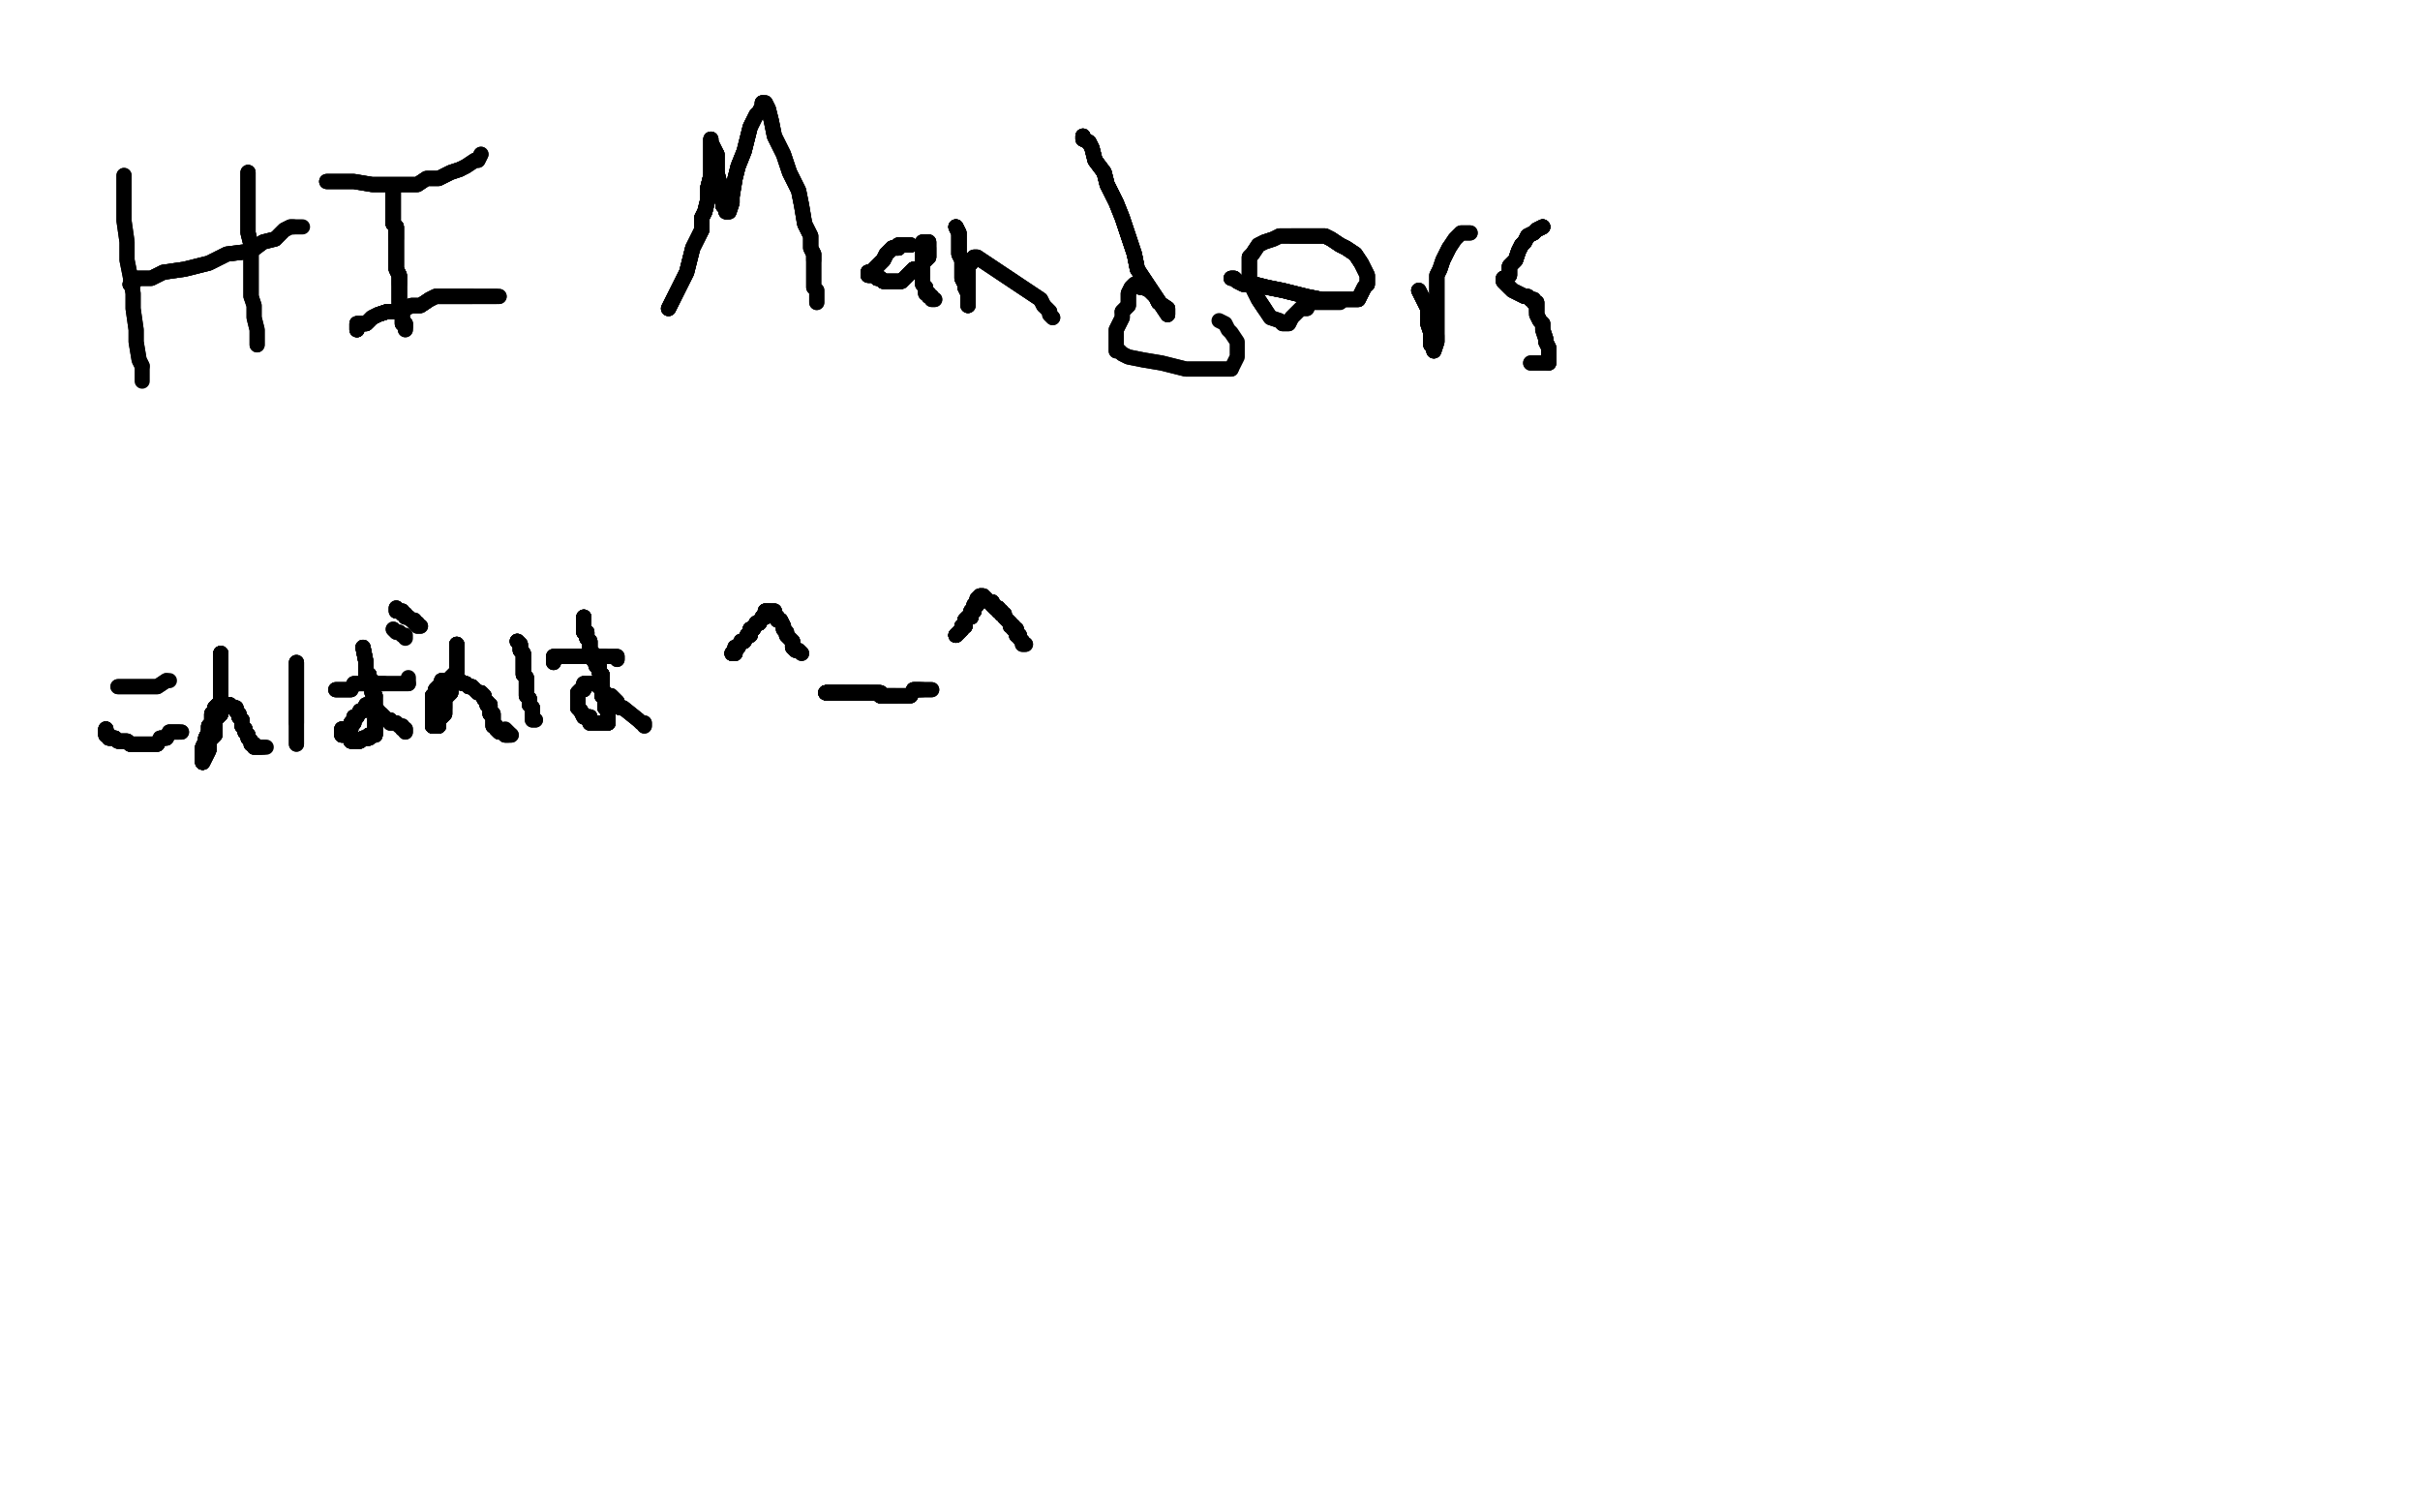 <?xml version="1.0" standalone="no"?>
<!DOCTYPE svg PUBLIC "-//W3C//DTD SVG 1.1//EN"
"http://www.w3.org/Graphics/SVG/1.1/DTD/svg11.dtd">

<svg width="800" height="500" version="1.1" xmlns="http://www.w3.org/2000/svg" xmlns:xlink="http://www.w3.org/1999/xlink" style="stroke-antialiasing: false"><desc>This SVG has been created on https://colorillo.com/</desc><rect x='0' y='0' width='800' height='500' style='fill: rgb(255,255,255); stroke-width:0' /><polyline points="41,58 41,60 41,64 41,67 41,73 42,80 42,86 43,91 44,97 44,102 45,109 45,113 46,119 47,121" style="fill: none; stroke: #000000; stroke-width: 5; stroke-linejoin: round; stroke-linecap: round; stroke-antialiasing: false; stroke-antialias: 0; opacity: 1.0"/>
<polyline points="41,58 41,60 41,64 41,67 41,73 42,80 42,86 43,91 44,97 44,102 45,109 45,113 46,119 47,121 47,124 47,125 47,126" style="fill: none; stroke: #000000; stroke-width: 5; stroke-linejoin: round; stroke-linecap: round; stroke-antialiasing: false; stroke-antialias: 0; opacity: 1.0"/>
<polyline points="43,94 44,94 45,92 46,92 47,92 50,92 54,90 61,89 69,87 75,84 83,83 87,80 91,79" style="fill: none; stroke: #000000; stroke-width: 5; stroke-linejoin: round; stroke-linecap: round; stroke-antialiasing: false; stroke-antialias: 0; opacity: 1.0"/>
<polyline points="43,94 44,94 45,92 46,92 47,92 50,92 54,90 61,89 69,87 75,84 83,83 87,80 91,79 93,77 94,76 96,75 97,75" style="fill: none; stroke: #000000; stroke-width: 5; stroke-linejoin: round; stroke-linecap: round; stroke-antialiasing: false; stroke-antialias: 0; opacity: 1.0"/>
<polyline points="43,94 44,94 45,92 46,92 47,92 50,92 54,90 61,89 69,87 75,84 83,83 87,80 91,79 93,77 94,76 96,75 97,75 98,75 99,75 100,75" style="fill: none; stroke: #000000; stroke-width: 5; stroke-linejoin: round; stroke-linecap: round; stroke-antialiasing: false; stroke-antialias: 0; opacity: 1.0"/>
<polyline points="82,57 82,58 82,60 82,62 82,64 82,67 82,71 82,73 82,77 83,81 83,84 83,88 83,92 83,98" style="fill: none; stroke: #000000; stroke-width: 5; stroke-linejoin: round; stroke-linecap: round; stroke-antialiasing: false; stroke-antialias: 0; opacity: 1.0"/>
<polyline points="82,57 82,58 82,60 82,62 82,64 82,67 82,71 82,73 82,77 83,81 83,84 83,88 83,92 83,98 84,101 84,105 85,109 85,112 85,113 85,114" style="fill: none; stroke: #000000; stroke-width: 5; stroke-linejoin: round; stroke-linecap: round; stroke-antialiasing: false; stroke-antialias: 0; opacity: 1.0"/>
<polyline points="82,57 82,58 82,60 82,62 82,64 82,67 82,71 82,73 82,77 83,81 83,84 83,88 83,92 83,98 84,101 84,105 85,109 85,112 85,113 85,114" style="fill: none; stroke: #000000; stroke-width: 5; stroke-linejoin: round; stroke-linecap: round; stroke-antialiasing: false; stroke-antialias: 0; opacity: 1.0"/>
<polyline points="108,60 110,60 114,60 117,60 123,61 132,61 134,61 138,61 141,59 143,59 145,59 149,57 152,56" style="fill: none; stroke: #000000; stroke-width: 5; stroke-linejoin: round; stroke-linecap: round; stroke-antialiasing: false; stroke-antialias: 0; opacity: 1.0"/>
<polyline points="108,60 110,60 114,60 117,60 123,61 132,61 134,61 138,61 141,59 143,59 145,59 149,57 152,56 154,55 157,53 158,53 159,51" style="fill: none; stroke: #000000; stroke-width: 5; stroke-linejoin: round; stroke-linecap: round; stroke-antialiasing: false; stroke-antialias: 0; opacity: 1.0"/>
<polyline points="108,60 110,60 114,60 117,60 123,61 132,61 134,61 138,61 141,59 143,59 145,59 149,57 152,56 154,55 157,53 158,53 159,51" style="fill: none; stroke: #000000; stroke-width: 5; stroke-linejoin: round; stroke-linecap: round; stroke-antialiasing: false; stroke-antialias: 0; opacity: 1.0"/>
<polyline points="118,109 118,107 119,107 120,107 121,107 123,105 125,104 128,103 132,103" style="fill: none; stroke: #000000; stroke-width: 5; stroke-linejoin: round; stroke-linecap: round; stroke-antialiasing: false; stroke-antialias: 0; opacity: 1.0"/>
<polyline points="118,109 118,107 119,107 120,107 121,107 123,105 125,104 128,103 132,103 136,101 139,101 142,99 144,98 145,98 148,98 149,98 151,98 152,98 153,98 154,98 155,98 156,98" style="fill: none; stroke: #000000; stroke-width: 5; stroke-linejoin: round; stroke-linecap: round; stroke-antialiasing: false; stroke-antialias: 0; opacity: 1.0"/>
<polyline points="118,109 118,107 119,107 120,107 121,107 123,105 125,104 128,103 132,103 136,101 139,101 142,99 144,98 145,98 148,98 149,98 151,98 152,98 153,98 154,98 155,98 156,98 157,98 158,98 159,98 160,98 161,98 162,98 163,98 164,98" style="fill: none; stroke: #000000; stroke-width: 5; stroke-linejoin: round; stroke-linecap: round; stroke-antialiasing: false; stroke-antialias: 0; opacity: 1.0"/>
<polyline points="118,109 118,107 119,107 120,107 121,107 123,105 125,104 128,103 132,103 136,101 139,101 142,99 144,98 145,98 148,98 149,98 151,98 152,98 153,98 154,98 155,98 156,98 157,98 158,98 159,98 160,98 161,98 162,98 163,98 164,98 165,98" style="fill: none; stroke: #000000; stroke-width: 5; stroke-linejoin: round; stroke-linecap: round; stroke-antialiasing: false; stroke-antialias: 0; opacity: 1.0"/>
<polyline points="118,109 118,107 119,107 120,107 121,107 123,105 125,104 128,103 132,103 136,101 139,101 142,99 144,98 145,98 148,98 149,98 151,98 152,98 153,98 154,98 155,98 156,98 157,98 158,98 159,98 160,98 161,98 162,98 163,98 164,98 165,98" style="fill: none; stroke: #000000; stroke-width: 5; stroke-linejoin: round; stroke-linecap: round; stroke-antialiasing: false; stroke-antialias: 0; opacity: 1.0"/>
<polyline points="130,62 130,63 130,64 130,65 130,66 130,68 130,69 130,71 130,72 130,74 131,75 131,76 131,78 131,79" style="fill: none; stroke: #000000; stroke-width: 5; stroke-linejoin: round; stroke-linecap: round; stroke-antialiasing: false; stroke-antialias: 0; opacity: 1.0"/>
<polyline points="130,62 130,63 130,64 130,65 130,66 130,68 130,69 130,71 130,72 130,74 131,75 131,76 131,78 131,79 131,80 131,83 131,84 131,86 131,88 131,89 132,91 132,92 132,93 132,94" style="fill: none; stroke: #000000; stroke-width: 5; stroke-linejoin: round; stroke-linecap: round; stroke-antialiasing: false; stroke-antialias: 0; opacity: 1.0"/>
<polyline points="130,62 130,63 130,64 130,65 130,66 130,68 130,69 130,71 130,72 130,74 131,75 131,76 131,78 131,79 131,80 131,83 131,84 131,86 131,88 131,89 132,91 132,92 132,93 132,94 132,95 132,97 132,98 132,99 132,100" style="fill: none; stroke: #000000; stroke-width: 5; stroke-linejoin: round; stroke-linecap: round; stroke-antialiasing: false; stroke-antialias: 0; opacity: 1.0"/>
<polyline points="130,62 130,63 130,64 130,65 130,66 130,68 130,69 130,71 130,72 130,74 131,75 131,76 131,78 131,79 131,80 131,83 131,84 131,86 131,88 131,89 132,91 132,92 132,93 132,94 132,95 132,97 132,98 132,99 132,100 132,101 132,102 132,103" style="fill: none; stroke: #000000; stroke-width: 5; stroke-linejoin: round; stroke-linecap: round; stroke-antialiasing: false; stroke-antialias: 0; opacity: 1.0"/>
<polyline points="130,62 130,63 130,64 130,65 130,66 130,68 130,69 130,71 130,72 130,74 131,75 131,76 131,78 131,79 131,80 131,83 131,84 131,86 131,88 131,89 132,91 132,92 132,93 132,94 132,95 132,97 132,98 132,99 132,100 132,101 132,102 132,103 133,104 133,105 133,106 133,107 134,107 134,108" style="fill: none; stroke: #000000; stroke-width: 5; stroke-linejoin: round; stroke-linecap: round; stroke-antialiasing: false; stroke-antialias: 0; opacity: 1.0"/>
<polyline points="130,62 130,63 130,64 130,65 130,66 130,68 130,69 130,71 130,72 130,74 131,75 131,76 131,78 131,79 131,80 131,83 131,84 131,86 131,88 131,89 132,91 132,92 132,93 132,94 132,95 132,97 132,98 132,99 132,100 132,101 132,102 132,103 133,104 133,105 133,106 133,107 134,107 134,108 134,109" style="fill: none; stroke: #000000; stroke-width: 5; stroke-linejoin: round; stroke-linecap: round; stroke-antialiasing: false; stroke-antialias: 0; opacity: 1.0"/>
<polyline points="130,62 130,63 130,64 130,65 130,66 130,68 130,69 130,71 130,72 130,74 131,75 131,76 131,78 131,79 131,80 131,83 131,84 131,86 131,88 131,89 132,91 132,92 132,93 132,94 132,95 132,97 132,98 132,99 132,100 132,101 132,102 132,103 133,104 133,105 133,106 133,107 134,107 134,108 134,109" style="fill: none; stroke: #000000; stroke-width: 5; stroke-linejoin: round; stroke-linecap: round; stroke-antialiasing: false; stroke-antialias: 0; opacity: 1.0"/>
<polyline points="221,102 222,100 223,98 225,94 227,90 228,86 229,82 231,78 232,76 232,72 233,70 234,66 234,62 235,58" style="fill: none; stroke: #000000; stroke-width: 5; stroke-linejoin: round; stroke-linecap: round; stroke-antialiasing: false; stroke-antialias: 0; opacity: 1.0"/>
<polyline points="221,102 222,100 223,98 225,94 227,90 228,86 229,82 231,78 232,76 232,72 233,70 234,66 234,62 235,58 235,54 235,52 235,49 235,48 235,47 235,46" style="fill: none; stroke: #000000; stroke-width: 5; stroke-linejoin: round; stroke-linecap: round; stroke-antialiasing: false; stroke-antialias: 0; opacity: 1.0"/>
<polyline points="221,102 222,100 223,98 225,94 227,90 228,86 229,82 231,78 232,76 232,72 233,70 234,66 234,62 235,58 235,54 235,52 235,49 235,48 235,47 235,46 235,47 236,49 237,51 237,57 238,61 239,65 239,68 240,69 240,70" style="fill: none; stroke: #000000; stroke-width: 5; stroke-linejoin: round; stroke-linecap: round; stroke-antialiasing: false; stroke-antialias: 0; opacity: 1.0"/>
<polyline points="221,102 222,100 223,98 225,94 227,90 228,86 229,82 231,78 232,76 232,72 233,70 234,66 234,62 235,58 235,54 235,52 235,49 235,48 235,47 235,46 235,47 236,49 237,51 237,57 238,61 239,65 239,68 240,69 240,70 241,70 242,67 242,65 243,59 244,55 246,50 247,46 248,42 250,38 251,37 252,35 252,34" style="fill: none; stroke: #000000; stroke-width: 5; stroke-linejoin: round; stroke-linecap: round; stroke-antialiasing: false; stroke-antialias: 0; opacity: 1.0"/>
<polyline points="232,76 232,72 233,70 234,66 234,62 235,58 235,54 235,52 235,49 235,48 235,47 235,46 235,47 236,49 237,51 237,57 238,61 239,65 239,68 240,69 240,70 241,70 242,67 242,65 243,59 244,55 246,50 247,46 248,42 250,38 251,37 252,35 252,34 253,34 254,36 255,40 256,45 259,51 261,57 264,63 265,68 266,74 268,78 268,82 269,84 269,86" style="fill: none; stroke: #000000; stroke-width: 5; stroke-linejoin: round; stroke-linecap: round; stroke-antialiasing: false; stroke-antialias: 0; opacity: 1.0"/>
<polyline points="237,51 237,57 238,61 239,65 239,68 240,69 240,70 241,70 242,67 242,65 243,59 244,55 246,50 247,46 248,42 250,38 251,37 252,35 252,34 253,34 254,36 255,40 256,45 259,51 261,57 264,63 265,68 266,74 268,78 268,82 269,84 269,86 269,89 269,90 269,91 269,93 269,94 269,95 270,96 270,97 270,98 270,99 270,100" style="fill: none; stroke: #000000; stroke-width: 5; stroke-linejoin: round; stroke-linecap: round; stroke-antialiasing: false; stroke-antialias: 0; opacity: 1.0"/>
<polyline points="237,51 237,57 238,61 239,65 239,68 240,69 240,70 241,70 242,67 242,65 243,59 244,55 246,50 247,46 248,42 250,38 251,37 252,35 252,34 253,34 254,36 255,40 256,45 259,51 261,57 264,63 265,68 266,74 268,78 268,82 269,84 269,86 269,89 269,90 269,91 269,93 269,94 269,95 270,96 270,97 270,98 270,99 270,100" style="fill: none; stroke: #000000; stroke-width: 5; stroke-linejoin: round; stroke-linecap: round; stroke-antialiasing: false; stroke-antialias: 0; opacity: 1.0"/>
<polyline points="301,81 300,81 299,81 298,81" style="fill: none; stroke: #000000; stroke-width: 5; stroke-linejoin: round; stroke-linecap: round; stroke-antialiasing: false; stroke-antialias: 0; opacity: 1.0"/>
<polyline points="301,81 300,81 299,81 298,81 297,81 297,82 295,82 294,83 293,84 292,86 291,87 290,88 289,89 289,90 287,90" style="fill: none; stroke: #000000; stroke-width: 5; stroke-linejoin: round; stroke-linecap: round; stroke-antialiasing: false; stroke-antialias: 0; opacity: 1.0"/>
<polyline points="301,81 300,81 299,81 298,81 297,81 297,82 295,82 294,83 293,84 292,86 291,87 290,88 289,89 289,90 287,90 287,91 288,91 289,91 290,92 291,92 292,93 293,93 294,93 295,93 296,93 297,93 298,93" style="fill: none; stroke: #000000; stroke-width: 5; stroke-linejoin: round; stroke-linecap: round; stroke-antialiasing: false; stroke-antialias: 0; opacity: 1.0"/>
<polyline points="301,81 300,81 299,81 298,81 297,81 297,82 295,82 294,83 293,84 292,86 291,87 290,88 289,89 289,90 287,90 287,91 288,91 289,91 290,92 291,92 292,93 293,93 294,93 295,93 296,93 297,93 298,93 300,91 301,90 302,89 304,89 305,87 306,86 307,85 307,84 307,83 307,82" style="fill: none; stroke: #000000; stroke-width: 5; stroke-linejoin: round; stroke-linecap: round; stroke-antialiasing: false; stroke-antialias: 0; opacity: 1.0"/>
<polyline points="301,81 300,81 299,81 298,81 297,81 297,82 295,82 294,83 293,84 292,86 291,87 290,88 289,89 289,90 287,90 287,91 288,91 289,91 290,92 291,92 292,93 293,93 294,93 295,93 296,93 297,93 298,93 300,91 301,90 302,89 304,89 305,87 306,86 307,85 307,84 307,83 307,82 307,81 307,80" style="fill: none; stroke: #000000; stroke-width: 5; stroke-linejoin: round; stroke-linecap: round; stroke-antialiasing: false; stroke-antialias: 0; opacity: 1.0"/>
<polyline points="297,81 297,82 295,82 294,83 293,84 292,86 291,87 290,88 289,89 289,90 287,90 287,91 288,91 289,91 290,92 291,92 292,93 293,93 294,93 295,93 296,93 297,93 298,93 300,91 301,90 302,89 304,89 305,87 306,86 307,85 307,84 307,83 307,82 307,81 307,80 305,80 305,82 305,84 305,86 305,89 305,91 305,92 305,94 306,95 306,96 306,97 307,97 307,98" style="fill: none; stroke: #000000; stroke-width: 5; stroke-linejoin: round; stroke-linecap: round; stroke-antialiasing: false; stroke-antialias: 0; opacity: 1.0"/>
<polyline points="295,82 294,83 293,84 292,86 291,87 290,88 289,89 289,90 287,90 287,91 288,91 289,91 290,92 291,92 292,93 293,93 294,93 295,93 296,93 297,93 298,93 300,91 301,90 302,89 304,89 305,87 306,86 307,85 307,84 307,83 307,82 307,81 307,80 305,80 305,82 305,84 305,86 305,89 305,91 305,92 305,94 306,95 306,96 306,97 307,97 307,98 308,98 308,99 309,99" style="fill: none; stroke: #000000; stroke-width: 5; stroke-linejoin: round; stroke-linecap: round; stroke-antialiasing: false; stroke-antialias: 0; opacity: 1.0"/>
<polyline points="295,82 294,83 293,84 292,86 291,87 290,88 289,89 289,90 287,90 287,91 288,91 289,91 290,92 291,92 292,93 293,93 294,93 295,93 296,93 297,93 298,93 300,91 301,90 302,89 304,89 305,87 306,86 307,85 307,84 307,83 307,82 307,81 307,80 305,80 305,82 305,84 305,86 305,89 305,91 305,92 305,94 306,95 306,96 306,97 307,97 307,98 308,98 308,99 309,99" style="fill: none; stroke: #000000; stroke-width: 5; stroke-linejoin: round; stroke-linecap: round; stroke-antialiasing: false; stroke-antialias: 0; opacity: 1.0"/>
<polyline points="316,75 317,77 317,80 317,84 318,86 318,88 318,89 318,92 319,94 319,95 320,97 320,98 320,99 320,100" style="fill: none; stroke: #000000; stroke-width: 5; stroke-linejoin: round; stroke-linecap: round; stroke-antialiasing: false; stroke-antialias: 0; opacity: 1.0"/>
<polyline points="316,75 317,77 317,80 317,84 318,86 318,88 318,89 318,92 319,94 319,95 320,97 320,98 320,99 320,100 320,101 320,98 320,96 320,94 320,91 320,89" style="fill: none; stroke: #000000; stroke-width: 5; stroke-linejoin: round; stroke-linecap: round; stroke-antialiasing: false; stroke-antialias: 0; opacity: 1.0"/>
<polyline points="316,75 317,77 317,80 317,84 318,86 318,88 318,89 318,92 319,94 319,95 320,97 320,98 320,99 320,100 320,101 320,98 320,96 320,94 320,91 320,89 320,88 321,87 321,86 322,85 323,85 344,99 345,101" style="fill: none; stroke: #000000; stroke-width: 5; stroke-linejoin: round; stroke-linecap: round; stroke-antialiasing: false; stroke-antialias: 0; opacity: 1.0"/>
<polyline points="316,75 317,77 317,80 317,84 318,86 318,88 318,89 318,92 319,94 319,95 320,97 320,98 320,99 320,100 320,101 320,98 320,96 320,94 320,91 320,89 320,88 321,87 321,86 322,85 323,85 344,99 345,101 346,102 347,103 347,104 348,105" style="fill: none; stroke: #000000; stroke-width: 5; stroke-linejoin: round; stroke-linecap: round; stroke-antialiasing: false; stroke-antialias: 0; opacity: 1.0"/>
<polyline points="316,75 317,77 317,80 317,84 318,86 318,88 318,89 318,92 319,94 319,95 320,97 320,98 320,99 320,100 320,101 320,98 320,96 320,94 320,91 320,89 320,88 321,87 321,86 322,85 323,85 344,99 345,101 346,102 347,103 347,104 348,105" style="fill: none; stroke: #000000; stroke-width: 5; stroke-linejoin: round; stroke-linecap: round; stroke-antialiasing: false; stroke-antialias: 0; opacity: 1.0"/>
<polyline points="358,45 358,46 360,47 361,49 362,53 365,57 366,61 369,67 371,72 375,84 376,89" style="fill: none; stroke: #000000; stroke-width: 5; stroke-linejoin: round; stroke-linecap: round; stroke-antialiasing: false; stroke-antialias: 0; opacity: 1.0"/>
<polyline points="358,45 358,46 360,47 361,49 362,53 365,57 366,61 369,67 371,72 375,84 376,89 386,104 386,102 383,100 382,98 380,96" style="fill: none; stroke: #000000; stroke-width: 5; stroke-linejoin: round; stroke-linecap: round; stroke-antialiasing: false; stroke-antialias: 0; opacity: 1.0"/>
<polyline points="358,45 358,46 360,47 361,49 362,53 365,57 366,61 369,67 371,72 375,84 376,89 386,104 386,102 383,100 382,98 380,96 378,95 377,95 377,93 375,94 374,95 373,97 373,101 371,103" style="fill: none; stroke: #000000; stroke-width: 5; stroke-linejoin: round; stroke-linecap: round; stroke-antialiasing: false; stroke-antialias: 0; opacity: 1.0"/>
<polyline points="358,45 358,46 360,47 361,49 362,53 365,57 366,61 369,67 371,72 375,84 376,89 386,104 386,102 383,100 382,98 380,96 378,95 377,95 377,93 375,94 374,95 373,97 373,101 371,103 371,105 369,109 369,112 369,114 369,116 370,116 371,117 373,118 378,119 384,120 392,122 397,122 406,122 407,122" style="fill: none; stroke: #000000; stroke-width: 5; stroke-linejoin: round; stroke-linecap: round; stroke-antialiasing: false; stroke-antialias: 0; opacity: 1.0"/>
<polyline points="358,45 358,46 360,47 361,49 362,53 365,57 366,61 369,67 371,72 375,84 376,89 386,104 386,102 383,100 382,98 380,96 378,95 377,95 377,93 375,94 374,95 373,97 373,101 371,103 371,105 369,109 369,112 369,114 369,116 370,116 371,117 373,118 378,119 384,120 392,122 397,122 406,122 407,122 408,120 409,118 409,117 409,115 409,113 407,110 406,109 405,107 403,106" style="fill: none; stroke: #000000; stroke-width: 5; stroke-linejoin: round; stroke-linecap: round; stroke-antialiasing: false; stroke-antialias: 0; opacity: 1.0"/>
<polyline points="407,92 408,92 409,93 411,94 415,94 419,95 424,96 432,98 437,99 443,99 447,99 449,99 450,97 451,95" style="fill: none; stroke: #000000; stroke-width: 5; stroke-linejoin: round; stroke-linecap: round; stroke-antialiasing: false; stroke-antialias: 0; opacity: 1.0"/>
<polyline points="407,92 408,92 409,93 411,94 415,94 419,95 424,96 432,98 437,99 443,99 447,99 449,99 450,97 451,95 452,94 452,93 452,91 450,87 448,84 445,82 443,81 440,79 438,78 435,78 432,78 429,78 427,78" style="fill: none; stroke: #000000; stroke-width: 5; stroke-linejoin: round; stroke-linecap: round; stroke-antialiasing: false; stroke-antialias: 0; opacity: 1.0"/>
<polyline points="407,92 408,92 409,93 411,94 415,94 419,95 424,96 432,98 437,99 443,99 447,99 449,99 450,97 451,95 452,94 452,93 452,91 450,87 448,84 445,82 443,81 440,79 438,78 435,78 432,78 429,78 427,78 423,78 421,79 418,80 416,81 414,84 413,85 413,87 413,91 413,93 414,95 416,99 418,102" style="fill: none; stroke: #000000; stroke-width: 5; stroke-linejoin: round; stroke-linecap: round; stroke-antialiasing: false; stroke-antialias: 0; opacity: 1.0"/>
<polyline points="407,92 408,92 409,93 411,94 415,94 419,95 424,96 432,98 437,99 443,99 447,99 449,99 450,97 451,95 452,94 452,93 452,91 450,87 448,84 445,82 443,81 440,79 438,78 435,78 432,78 429,78 427,78 423,78 421,79 418,80 416,81 414,84 413,85 413,87 413,91 413,93 414,95 416,99 418,102 420,105 423,106 424,107 425,107 426,107 427,105 428,104 429,103 430,102 432,102" style="fill: none; stroke: #000000; stroke-width: 5; stroke-linejoin: round; stroke-linecap: round; stroke-antialiasing: false; stroke-antialias: 0; opacity: 1.0"/>
<polyline points="452,94 452,93 452,91 450,87 448,84 445,82 443,81 440,79 438,78 435,78 432,78 429,78 427,78 423,78 421,79 418,80 416,81 414,84 413,85 413,87 413,91 413,93 414,95 416,99 418,102 420,105 423,106 424,107 425,107 426,107 427,105 428,104 429,103 430,102 432,102 433,100 435,100 438,100 439,100 440,100 441,100 442,100 443,100" style="fill: none; stroke: #000000; stroke-width: 5; stroke-linejoin: round; stroke-linecap: round; stroke-antialiasing: false; stroke-antialias: 0; opacity: 1.0"/>
<polyline points="469,96 472,102 472,107 473,110 473,114 474,115 474,116 475,113 475,111" style="fill: none; stroke: #000000; stroke-width: 5; stroke-linejoin: round; stroke-linecap: round; stroke-antialiasing: false; stroke-antialias: 0; opacity: 1.0"/>
<polyline points="469,96 472,102 472,107 473,110 473,114 474,115 474,116 475,113 475,111 475,109 475,105 475,102 475,100 475,98 475,96 475,95 475,94 475,91 476,89 477,86 478,84 479,82" style="fill: none; stroke: #000000; stroke-width: 5; stroke-linejoin: round; stroke-linecap: round; stroke-antialiasing: false; stroke-antialias: 0; opacity: 1.0"/>
<polyline points="469,96 472,102 472,107 473,110 473,114 474,115 474,116 475,113 475,111 475,109 475,105 475,102 475,100 475,98 475,96 475,95 475,94 475,91 476,89 477,86 478,84 479,82 481,79 482,78 483,77 484,77 485,77 486,77" style="fill: none; stroke: #000000; stroke-width: 5; stroke-linejoin: round; stroke-linecap: round; stroke-antialiasing: false; stroke-antialias: 0; opacity: 1.0"/>
<polyline points="469,96 472,102 472,107 473,110 473,114 474,115 474,116 475,113 475,111 475,109 475,105 475,102 475,100 475,98 475,96 475,95 475,94 475,91 476,89 477,86 478,84 479,82 481,79 482,78 483,77 484,77 485,77 486,77" style="fill: none; stroke: #000000; stroke-width: 5; stroke-linejoin: round; stroke-linecap: round; stroke-antialiasing: false; stroke-antialias: 0; opacity: 1.0"/>
<polyline points="510,75 508,76 507,77 505,78 504,80 503,81 502,83 501,86 499,88 499,91 497,92 497,93 498,94 499,95" style="fill: none; stroke: #000000; stroke-width: 5; stroke-linejoin: round; stroke-linecap: round; stroke-antialiasing: false; stroke-antialias: 0; opacity: 1.0"/>
<polyline points="510,75 508,76 507,77 505,78 504,80 503,81 502,83 501,86 499,88 499,91 497,92 497,93 498,94 499,95 500,96 502,97 504,98 505,98 506,99 507,99 507,100 508,100 508,101 508,102 508,103" style="fill: none; stroke: #000000; stroke-width: 5; stroke-linejoin: round; stroke-linecap: round; stroke-antialiasing: false; stroke-antialias: 0; opacity: 1.0"/>
<polyline points="510,75 508,76 507,77 505,78 504,80 503,81 502,83 501,86 499,88 499,91 497,92 497,93 498,94 499,95 500,96 502,97 504,98 505,98 506,99 507,99 507,100 508,100 508,101 508,102 508,103 508,104 509,106 510,107 510,109 511,112 511,113 512,115 512,116 512,118 512,119 512,120" style="fill: none; stroke: #000000; stroke-width: 5; stroke-linejoin: round; stroke-linecap: round; stroke-antialiasing: false; stroke-antialias: 0; opacity: 1.0"/>
<polyline points="510,75 508,76 507,77 505,78 504,80 503,81 502,83 501,86 499,88 499,91 497,92 497,93 498,94 499,95 500,96 502,97 504,98 505,98 506,99 507,99 507,100 508,100 508,101 508,102 508,103 508,104 509,106 510,107 510,109 511,112 511,113 512,115 512,116 512,118 512,119 512,120 510,120 509,120 508,120 507,120 506,120" style="fill: none; stroke: #000000; stroke-width: 5; stroke-linejoin: round; stroke-linecap: round; stroke-antialiasing: false; stroke-antialias: 0; opacity: 1.0"/>
<polyline points="510,75 508,76 507,77 505,78 504,80 503,81 502,83 501,86 499,88 499,91 497,92 497,93 498,94 499,95 500,96 502,97 504,98 505,98 506,99 507,99 507,100 508,100 508,101 508,102 508,103 508,104 509,106 510,107 510,109 511,112 511,113 512,115 512,116 512,118 512,119 512,120 510,120 509,120 508,120 507,120 506,120" style="fill: none; stroke: #000000; stroke-width: 5; stroke-linejoin: round; stroke-linecap: round; stroke-antialiasing: false; stroke-antialias: 0; opacity: 1.0"/>
<polyline points="39,227 40,227 41,227 42,227 44,227 46,227 48,227 52,227 55,225" style="fill: none; stroke: #000000; stroke-width: 5; stroke-linejoin: round; stroke-linecap: round; stroke-antialiasing: false; stroke-antialias: 0; opacity: 1.0"/>
<polyline points="39,227 40,227 41,227 42,227 44,227 46,227 48,227 52,227 55,225 56,225" style="fill: none; stroke: #000000; stroke-width: 5; stroke-linejoin: round; stroke-linecap: round; stroke-antialiasing: false; stroke-antialias: 0; opacity: 1.0"/>
<polyline points="35,241 35,242 35,243 36,243 36,244 37,244 38,244 39,245 40,245 42,245 43,246" style="fill: none; stroke: #000000; stroke-width: 5; stroke-linejoin: round; stroke-linecap: round; stroke-antialiasing: false; stroke-antialias: 0; opacity: 1.0"/>
<polyline points="35,241 35,242 35,243 36,243 36,244 37,244 38,244 39,245 40,245 42,245 43,246 44,246 45,246 46,246 47,246 48,246 49,246 50,246 51,246 52,246 53,244 54,244" style="fill: none; stroke: #000000; stroke-width: 5; stroke-linejoin: round; stroke-linecap: round; stroke-antialiasing: false; stroke-antialias: 0; opacity: 1.0"/>
<polyline points="35,241 35,242 35,243 36,243 36,244 37,244 38,244 39,245 40,245 42,245 43,246 44,246 45,246 46,246 47,246 48,246 49,246 50,246 51,246 52,246 53,244 54,244 55,244 56,242 57,242 58,242 59,242" style="fill: none; stroke: #000000; stroke-width: 5; stroke-linejoin: round; stroke-linecap: round; stroke-antialiasing: false; stroke-antialias: 0; opacity: 1.0"/>
<polyline points="35,241 35,242 35,243 36,243 36,244 37,244 38,244 39,245 40,245 42,245 43,246 44,246 45,246 46,246 47,246 48,246 49,246 50,246 51,246 52,246 53,244 54,244 55,244 56,242 57,242 58,242 59,242 60,242" style="fill: none; stroke: #000000; stroke-width: 5; stroke-linejoin: round; stroke-linecap: round; stroke-antialiasing: false; stroke-antialias: 0; opacity: 1.0"/>
<polyline points="35,241 35,242 35,243 36,243 36,244 37,244 38,244 39,245 40,245 42,245 43,246 44,246 45,246 46,246 47,246 48,246 49,246 50,246 51,246 52,246 53,244 54,244 55,244 56,242 57,242 58,242 59,242 60,242" style="fill: none; stroke: #000000; stroke-width: 5; stroke-linejoin: round; stroke-linecap: round; stroke-antialiasing: false; stroke-antialias: 0; opacity: 1.0"/>
<polyline points="73,216 73,218 73,219 73,221 73,223 73,224 73,226 73,229 73,231 73,233 73,236 71,238 71,240 71,243" style="fill: none; stroke: #000000; stroke-width: 5; stroke-linejoin: round; stroke-linecap: round; stroke-antialiasing: false; stroke-antialias: 0; opacity: 1.0"/>
<polyline points="73,216 73,218 73,219 73,221 73,223 73,224 73,226 73,229 73,231 73,233 73,236 71,238 71,240 71,243 69,245 69,247 69,248 67,252" style="fill: none; stroke: #000000; stroke-width: 5; stroke-linejoin: round; stroke-linecap: round; stroke-antialiasing: false; stroke-antialias: 0; opacity: 1.0"/>
<polyline points="73,216 73,218 73,219 73,221 73,223 73,224 73,226 73,229 73,231 73,233 73,236 71,238 71,240 71,243 69,245 69,247 69,248 67,252 67,250 67,248 67,247 68,245 68,244 69,242 69,241 69,240 70,239 70,238 70,237 70,236 71,236" style="fill: none; stroke: #000000; stroke-width: 5; stroke-linejoin: round; stroke-linecap: round; stroke-antialiasing: false; stroke-antialias: 0; opacity: 1.0"/>
<polyline points="73,216 73,218 73,219 73,221 73,223 73,224 73,226 73,229 73,231 73,233 73,236 71,238 71,240 71,243 69,245 69,247 69,248 67,252 67,250 67,248 67,247 68,245 68,244 69,242 69,241 69,240 70,239 70,238 70,237 70,236 71,236 71,234 72,233 73,233" style="fill: none; stroke: #000000; stroke-width: 5; stroke-linejoin: round; stroke-linecap: round; stroke-antialiasing: false; stroke-antialias: 0; opacity: 1.0"/>
<polyline points="73,216 73,218 73,219 73,221 73,223 73,224 73,226 73,229 73,231 73,233 73,236 71,238 71,240 71,243 69,245 69,247 69,248 67,252 67,250 67,248 67,247 68,245 68,244 69,242 69,241 69,240 70,239 70,238 70,237 70,236 71,236 71,234 72,233 73,233 74,233 75,233 76,233 77,234 78,234" style="fill: none; stroke: #000000; stroke-width: 5; stroke-linejoin: round; stroke-linecap: round; stroke-antialiasing: false; stroke-antialias: 0; opacity: 1.0"/>
<polyline points="73,216 73,218 73,219 73,221 73,223 73,224 73,226 73,229 73,231 73,233 73,236 71,238 71,240 71,243 69,245 69,247 69,248 67,252 67,250 67,248 67,247 68,245 68,244 69,242 69,241 69,240 70,239 70,238 70,237 70,236 71,236 71,234 72,233 73,233 74,233 75,233 76,233 77,234 78,234 78,235 79,236 79,237 80,238 80,239 80,240 81,241 81,242 82,243 82,244 83,245" style="fill: none; stroke: #000000; stroke-width: 5; stroke-linejoin: round; stroke-linecap: round; stroke-antialiasing: false; stroke-antialias: 0; opacity: 1.0"/>
<polyline points="73,236 71,238 71,240 71,243 69,245 69,247 69,248 67,252 67,250 67,248 67,247 68,245 68,244 69,242 69,241 69,240 70,239 70,238 70,237 70,236 71,236 71,234 72,233 73,233 74,233 75,233 76,233 77,234 78,234 78,235 79,236 79,237 80,238 80,239 80,240 81,241 81,242 82,243 82,244 83,245 83,246 84,246 84,247 85,247 86,247" style="fill: none; stroke: #000000; stroke-width: 5; stroke-linejoin: round; stroke-linecap: round; stroke-antialiasing: false; stroke-antialias: 0; opacity: 1.0"/>
<polyline points="73,236 71,238 71,240 71,243 69,245 69,247 69,248 67,252 67,250 67,248 67,247 68,245 68,244 69,242 69,241 69,240 70,239 70,238 70,237 70,236 71,236 71,234 72,233 73,233 74,233 75,233 76,233 77,234 78,234 78,235 79,236 79,237 80,238 80,239 80,240 81,241 81,242 82,243 82,244 83,245 83,246 84,246 84,247 85,247 86,247 87,247" style="fill: none; stroke: #000000; stroke-width: 5; stroke-linejoin: round; stroke-linecap: round; stroke-antialiasing: false; stroke-antialias: 0; opacity: 1.0"/>
<polyline points="73,236 71,238 71,240 71,243 69,245 69,247 69,248 67,252 67,250 67,248 67,247 68,245 68,244 69,242 69,241 69,240 70,239 70,238 70,237 70,236 71,236 71,234 72,233 73,233 74,233 75,233 76,233 77,234 78,234 78,235 79,236 79,237 80,238 80,239 80,240 81,241 81,242 82,243 82,244 83,245 83,246 84,246 84,247 85,247 86,247 87,247 88,247" style="fill: none; stroke: #000000; stroke-width: 5; stroke-linejoin: round; stroke-linecap: round; stroke-antialiasing: false; stroke-antialias: 0; opacity: 1.0"/>
<polyline points="98,219 98,221 98,222 98,223 98,225 98,226 98,228 98,229 98,231 98,234 98,236 98,237 98,238 98,239" style="fill: none; stroke: #000000; stroke-width: 5; stroke-linejoin: round; stroke-linecap: round; stroke-antialiasing: false; stroke-antialias: 0; opacity: 1.0"/>
<polyline points="98,219 98,221 98,222 98,223 98,225 98,226 98,228 98,229 98,231 98,234 98,236 98,237 98,238 98,239 98,240 98,241 98,242 98,243 98,244 98,245 98,246" style="fill: none; stroke: #000000; stroke-width: 5; stroke-linejoin: round; stroke-linecap: round; stroke-antialiasing: false; stroke-antialias: 0; opacity: 1.0"/>
<polyline points="98,219 98,221 98,222 98,223 98,225 98,226 98,228 98,229 98,231 98,234 98,236 98,237 98,238 98,239 98,240 98,241 98,242 98,243 98,244 98,245 98,246" style="fill: none; stroke: #000000; stroke-width: 5; stroke-linejoin: round; stroke-linecap: round; stroke-antialiasing: false; stroke-antialias: 0; opacity: 1.0"/>
<polyline points="111,228 112,228 113,228 115,228 116,228 117,226 118,226 120,226 121,226 122,226 123,226 124,226 126,226 127,226" style="fill: none; stroke: #000000; stroke-width: 5; stroke-linejoin: round; stroke-linecap: round; stroke-antialiasing: false; stroke-antialias: 0; opacity: 1.0"/>
<polyline points="111,228 112,228 113,228 115,228 116,228 117,226 118,226 120,226 121,226 122,226 123,226 124,226 126,226 127,226 128,226 131,226 132,226 133,226 134,226 135,226" style="fill: none; stroke: #000000; stroke-width: 5; stroke-linejoin: round; stroke-linecap: round; stroke-antialiasing: false; stroke-antialias: 0; opacity: 1.0"/>
<polyline points="111,228 112,228 113,228 115,228 116,228 117,226 118,226 120,226 121,226 122,226 123,226 124,226 126,226 127,226 128,226 131,226 132,226 133,226 134,226 135,226 135,224" style="fill: none; stroke: #000000; stroke-width: 5; stroke-linejoin: round; stroke-linecap: round; stroke-antialiasing: false; stroke-antialias: 0; opacity: 1.0"/>
<polyline points="120,214 121,219 121,222 121,223 122,223 122,224 122,225 123,225 123,226 123,227 123,228 123,229 124,230" style="fill: none; stroke: #000000; stroke-width: 5; stroke-linejoin: round; stroke-linecap: round; stroke-antialiasing: false; stroke-antialias: 0; opacity: 1.0"/>
<polyline points="120,214 121,219 121,222 121,223 122,223 122,224 122,225 123,225 123,226 123,227 123,228 123,229 124,230 124,231 124,232 124,233 124,234 124,235 124,237 124,238 124,239 124,240 124,241 124,242" style="fill: none; stroke: #000000; stroke-width: 5; stroke-linejoin: round; stroke-linecap: round; stroke-antialiasing: false; stroke-antialias: 0; opacity: 1.0"/>
<polyline points="120,214 121,219 121,222 121,223 122,223 122,224 122,225 123,225 123,226 123,227 123,228 123,229 124,230 124,231 124,232 124,233 124,234 124,235 124,237 124,238 124,239 124,240 124,241 124,242 124,243 122,243 122,244 120,244 119,245 118,245" style="fill: none; stroke: #000000; stroke-width: 5; stroke-linejoin: round; stroke-linecap: round; stroke-antialiasing: false; stroke-antialias: 0; opacity: 1.0"/>
<polyline points="120,214 121,219 121,222 121,223 122,223 122,224 122,225 123,225 123,226 123,227 123,228 123,229 124,230 124,231 124,232 124,233 124,234 124,235 124,237 124,238 124,239 124,240 124,241 124,242 124,243 122,243 122,244 120,244 119,245 118,245 117,245 116,245 116,243 114,243 113,243 113,241 114,241 115,241" style="fill: none; stroke: #000000; stroke-width: 5; stroke-linejoin: round; stroke-linecap: round; stroke-antialiasing: false; stroke-antialias: 0; opacity: 1.0"/>
<polyline points="120,214 121,219 121,222 121,223 122,223 122,224 122,225 123,225 123,226 123,227 123,228 123,229 124,230 124,231 124,232 124,233 124,234 124,235 124,237 124,238 124,239 124,240 124,241 124,242 124,243 122,243 122,244 120,244 119,245 118,245 117,245 116,245 116,243 114,243 113,243 113,241 114,241 115,241 116,241 116,239 117,239 117,237 118,237 119,235 120,235 121,233 122,233 123,233" style="fill: none; stroke: #000000; stroke-width: 5; stroke-linejoin: round; stroke-linecap: round; stroke-antialiasing: false; stroke-antialias: 0; opacity: 1.0"/>
<polyline points="124,234 124,235 124,237 124,238 124,239 124,240 124,241 124,242 124,243 122,243 122,244 120,244 119,245 118,245 117,245 116,245 116,243 114,243 113,243 113,241 114,241 115,241 116,241 116,239 117,239 117,237 118,237 119,235 120,235 121,233 122,233 123,233 124,234 125,235 125,236 126,236 127,237 128,238 129,238 129,239 130,239 131,239" style="fill: none; stroke: #000000; stroke-width: 5; stroke-linejoin: round; stroke-linecap: round; stroke-antialiasing: false; stroke-antialias: 0; opacity: 1.0"/>
<polyline points="124,234 124,235 124,237 124,238 124,239 124,240 124,241 124,242 124,243 122,243 122,244 120,244 119,245 118,245 117,245 116,245 116,243 114,243 113,243 113,241 114,241 115,241 116,241 116,239 117,239 117,237 118,237 119,235 120,235 121,233 122,233 123,233 124,234 125,235 125,236 126,236 127,237 128,238 129,238 129,239 130,239 131,239 132,240 133,240 133,241 134,241 134,242" style="fill: none; stroke: #000000; stroke-width: 5; stroke-linejoin: round; stroke-linecap: round; stroke-antialiasing: false; stroke-antialias: 0; opacity: 1.0"/>
<polyline points="124,234 124,235 124,237 124,238 124,239 124,240 124,241 124,242 124,243 122,243 122,244 120,244 119,245 118,245 117,245 116,245 116,243 114,243 113,243 113,241 114,241 115,241 116,241 116,239 117,239 117,237 118,237 119,235 120,235 121,233 122,233 123,233 124,234 125,235 125,236 126,236 127,237 128,238 129,238 129,239 130,239 131,239 132,240 133,240 133,241 134,241 134,242" style="fill: none; stroke: #000000; stroke-width: 5; stroke-linejoin: round; stroke-linecap: round; stroke-antialiasing: false; stroke-antialias: 0; opacity: 1.0"/>
<polyline points="130,208 131,209 132,209 133,210" style="fill: none; stroke: #000000; stroke-width: 5; stroke-linejoin: round; stroke-linecap: round; stroke-antialiasing: false; stroke-antialias: 0; opacity: 1.0"/>
<polyline points="130,208 131,209 132,209 133,210 134,210 134,211" style="fill: none; stroke: #000000; stroke-width: 5; stroke-linejoin: round; stroke-linecap: round; stroke-antialiasing: false; stroke-antialias: 0; opacity: 1.0"/>
<polyline points="131,201 131,202 132,202 133,202 133,203 134,203 134,204 135,204 136,205" style="fill: none; stroke: #000000; stroke-width: 5; stroke-linejoin: round; stroke-linecap: round; stroke-antialiasing: false; stroke-antialias: 0; opacity: 1.0"/>
<polyline points="131,201 131,202 132,202 133,202 133,203 134,203 134,204 135,204 136,205 137,205 137,206 138,206 138,207 139,207" style="fill: none; stroke: #000000; stroke-width: 5; stroke-linejoin: round; stroke-linecap: round; stroke-antialiasing: false; stroke-antialias: 0; opacity: 1.0"/>
<polyline points="131,201 131,202 132,202 133,202 133,203 134,203 134,204 135,204 136,205 137,205 137,206 138,206 138,207 139,207" style="fill: none; stroke: #000000; stroke-width: 5; stroke-linejoin: round; stroke-linecap: round; stroke-antialiasing: false; stroke-antialias: 0; opacity: 1.0"/>
<polyline points="151,213 151,214 151,215 151,216 151,217 151,219 151,221 151,222 149,224 149,227 149,229 147,231 147,234" style="fill: none; stroke: #000000; stroke-width: 5; stroke-linejoin: round; stroke-linecap: round; stroke-antialiasing: false; stroke-antialias: 0; opacity: 1.0"/>
<polyline points="151,213 151,214 151,215 151,216 151,217 151,219 151,221 151,222 149,224 149,227 149,229 147,231 147,234 147,235 147,236 145,238 145,239 145,240 143,240" style="fill: none; stroke: #000000; stroke-width: 5; stroke-linejoin: round; stroke-linecap: round; stroke-antialiasing: false; stroke-antialias: 0; opacity: 1.0"/>
<polyline points="151,213 151,214 151,215 151,216 151,217 151,219 151,221 151,222 149,224 149,227 149,229 147,231 147,234 147,235 147,236 145,238 145,239 145,240 143,240 143,238 143,237 143,236 143,234 143,233 143,232 143,230 144,230 144,228 145,227 146,226" style="fill: none; stroke: #000000; stroke-width: 5; stroke-linejoin: round; stroke-linecap: round; stroke-antialiasing: false; stroke-antialias: 0; opacity: 1.0"/>
<polyline points="151,213 151,214 151,215 151,216 151,217 151,219 151,221 151,222 149,224 149,227 149,229 147,231 147,234 147,235 147,236 145,238 145,239 145,240 143,240 143,238 143,237 143,236 143,234 143,233 143,232 143,230 144,230 144,228 145,227 146,226 146,225 147,225 148,225 149,225 150,225 151,225 152,225" style="fill: none; stroke: #000000; stroke-width: 5; stroke-linejoin: round; stroke-linecap: round; stroke-antialiasing: false; stroke-antialias: 0; opacity: 1.0"/>
<polyline points="151,213 151,214 151,215 151,216 151,217 151,219 151,221 151,222 149,224 149,227 149,229 147,231 147,234 147,235 147,236 145,238 145,239 145,240 143,240 143,238 143,237 143,236 143,234 143,233 143,232 143,230 144,230 144,228 145,227 146,226 146,225 147,225 148,225 149,225 150,225 151,225 152,225 153,226 154,226 155,227 156,227 157,228 158,229 159,229 160,230 160,231 161,232" style="fill: none; stroke: #000000; stroke-width: 5; stroke-linejoin: round; stroke-linecap: round; stroke-antialiasing: false; stroke-antialias: 0; opacity: 1.0"/>
<polyline points="145,239 145,240 143,240 143,238 143,237 143,236 143,234 143,233 143,232 143,230 144,230 144,228 145,227 146,226 146,225 147,225 148,225 149,225 150,225 151,225 152,225 153,226 154,226 155,227 156,227 157,228 158,229 159,229 160,230 160,231 161,232 161,233 162,233 162,234 162,235 162,236 163,236 163,237 163,238 163,239 163,240 164,240" style="fill: none; stroke: #000000; stroke-width: 5; stroke-linejoin: round; stroke-linecap: round; stroke-antialiasing: false; stroke-antialias: 0; opacity: 1.0"/>
<polyline points="145,239 145,240 143,240 143,238 143,237 143,236 143,234 143,233 143,232 143,230 144,230 144,228 145,227 146,226 146,225 147,225 148,225 149,225 150,225 151,225 152,225 153,226 154,226 155,227 156,227 157,228 158,229 159,229 160,230 160,231 161,232 161,233 162,233 162,234 162,235 162,236 163,236 163,237 163,238 163,239 163,240 164,240 164,241 165,242 166,242 167,243 168,243" style="fill: none; stroke: #000000; stroke-width: 5; stroke-linejoin: round; stroke-linecap: round; stroke-antialiasing: false; stroke-antialias: 0; opacity: 1.0"/>
<polyline points="145,239 145,240 143,240 143,238 143,237 143,236 143,234 143,233 143,232 143,230 144,230 144,228 145,227 146,226 146,225 147,225 148,225 149,225 150,225 151,225 152,225 153,226 154,226 155,227 156,227 157,228 158,229 159,229 160,230 160,231 161,232 161,233 162,233 162,234 162,235 162,236 163,236 163,237 163,238 163,239 163,240 164,240 164,241 165,242 166,242 167,243 168,243 169,243" style="fill: none; stroke: #000000; stroke-width: 5; stroke-linejoin: round; stroke-linecap: round; stroke-antialiasing: false; stroke-antialias: 0; opacity: 1.0"/>
<polyline points="145,239 145,240 143,240 143,238 143,237 143,236 143,234 143,233 143,232 143,230 144,230 144,228 145,227 146,226 146,225 147,225 148,225 149,225 150,225 151,225 152,225 153,226 154,226 155,227 156,227 157,228 158,229 159,229 160,230 160,231 161,232 161,233 162,233 162,234 162,235 162,236 163,236 163,237 163,238 163,239 163,240 164,240 164,241 165,242 166,242 167,243 168,243 169,243 167,241" style="fill: none; stroke: #000000; stroke-width: 5; stroke-linejoin: round; stroke-linecap: round; stroke-antialiasing: false; stroke-antialias: 0; opacity: 1.0"/>
<polyline points="171,212 172,213 172,214 172,215 173,216 173,217 173,218 173,220 173,221 173,223" style="fill: none; stroke: #000000; stroke-width: 5; stroke-linejoin: round; stroke-linecap: round; stroke-antialiasing: false; stroke-antialias: 0; opacity: 1.0"/>
<polyline points="171,212 172,213 172,214 172,215 173,216 173,217 173,218 173,220 173,221 173,223 174,224 174,226 174,227 174,228 174,229 174,230 175,231 175,232 175,233 176,234" style="fill: none; stroke: #000000; stroke-width: 5; stroke-linejoin: round; stroke-linecap: round; stroke-antialiasing: false; stroke-antialias: 0; opacity: 1.0"/>
<polyline points="171,212 172,213 172,214 172,215 173,216 173,217 173,218 173,220 173,221 173,223 174,224 174,226 174,227 174,228 174,229 174,230 175,231 175,232 175,233 176,234 176,235 176,236" style="fill: none; stroke: #000000; stroke-width: 5; stroke-linejoin: round; stroke-linecap: round; stroke-antialiasing: false; stroke-antialias: 0; opacity: 1.0"/>
<polyline points="171,212 172,213 172,214 172,215 173,216 173,217 173,218 173,220 173,221 173,223 174,224 174,226 174,227 174,228 174,229 174,230 175,231 175,232 175,233 176,234 176,235 176,236 176,238 177,238" style="fill: none; stroke: #000000; stroke-width: 5; stroke-linejoin: round; stroke-linecap: round; stroke-antialiasing: false; stroke-antialias: 0; opacity: 1.0"/>
<polyline points="171,212 172,213 172,214 172,215 173,216 173,217 173,218 173,220 173,221 173,223 174,224 174,226 174,227 174,228 174,229 174,230 175,231 175,232 175,233 176,234 176,235 176,236 176,238 177,238" style="fill: none; stroke: #000000; stroke-width: 5; stroke-linejoin: round; stroke-linecap: round; stroke-antialiasing: false; stroke-antialias: 0; opacity: 1.0"/>
<polyline points="183,219 183,217 184,217 185,217 186,217 187,217 189,217 191,217 193,217 194,217 197,217 198,217 199,217 200,217" style="fill: none; stroke: #000000; stroke-width: 5; stroke-linejoin: round; stroke-linecap: round; stroke-antialiasing: false; stroke-antialias: 0; opacity: 1.0"/>
<polyline points="183,219 183,217 184,217 185,217 186,217 187,217 189,217 191,217 193,217 194,217 197,217 198,217 199,217 200,217 201,217 202,217 203,217 204,217 204,218" style="fill: none; stroke: #000000; stroke-width: 5; stroke-linejoin: round; stroke-linecap: round; stroke-antialiasing: false; stroke-antialias: 0; opacity: 1.0"/>
<polyline points="183,219 183,217 184,217 185,217 186,217 187,217 189,217 191,217 193,217 194,217 197,217 198,217 199,217 200,217 201,217 202,217 203,217 204,217 204,218" style="fill: none; stroke: #000000; stroke-width: 5; stroke-linejoin: round; stroke-linecap: round; stroke-antialiasing: false; stroke-antialias: 0; opacity: 1.0"/>
<polyline points="193,204 193,205 193,206 193,207 193,208 193,209 194,209 194,210 194,211 195,212 195,213 195,215 196,216" style="fill: none; stroke: #000000; stroke-width: 5; stroke-linejoin: round; stroke-linecap: round; stroke-antialiasing: false; stroke-antialias: 0; opacity: 1.0"/>
<polyline points="193,204 193,205 193,206 193,207 193,208 193,209 194,209 194,210 194,211 195,212 195,213 195,215 196,216 196,217 196,218 197,219 197,220 198,220 198,221 198,222 199,223 199,224" style="fill: none; stroke: #000000; stroke-width: 5; stroke-linejoin: round; stroke-linecap: round; stroke-antialiasing: false; stroke-antialias: 0; opacity: 1.0"/>
<polyline points="193,204 193,205 193,206 193,207 193,208 193,209 194,209 194,210 194,211 195,212 195,213 195,215 196,216 196,217 196,218 197,219 197,220 198,220 198,221 198,222 199,223 199,224 199,225 199,226 199,227 199,228 199,229 199,230 200,231 200,232 200,233 200,234 201,235" style="fill: none; stroke: #000000; stroke-width: 5; stroke-linejoin: round; stroke-linecap: round; stroke-antialiasing: false; stroke-antialias: 0; opacity: 1.0"/>
<polyline points="193,204 193,205 193,206 193,207 193,208 193,209 194,209 194,210 194,211 195,212 195,213 195,215 196,216 196,217 196,218 197,219 197,220 198,220 198,221 198,222 199,223 199,224 199,225 199,226 199,227 199,228 199,229 199,230 200,231 200,232 200,233 200,234 201,235 201,236 201,237 201,238 201,239 199,239" style="fill: none; stroke: #000000; stroke-width: 5; stroke-linejoin: round; stroke-linecap: round; stroke-antialiasing: false; stroke-antialias: 0; opacity: 1.0"/>
<polyline points="193,204 193,205 193,206 193,207 193,208 193,209 194,209 194,210 194,211 195,212 195,213 195,215 196,216 196,217 196,218 197,219 197,220 198,220 198,221 198,222 199,223 199,224 199,225 199,226 199,227 199,228 199,229 199,230 200,231 200,232 200,233 200,234 201,235 201,236 201,237 201,238 201,239 199,239 198,239 197,239 196,239 195,239 195,237 193,237 192,235" style="fill: none; stroke: #000000; stroke-width: 5; stroke-linejoin: round; stroke-linecap: round; stroke-antialiasing: false; stroke-antialias: 0; opacity: 1.0"/>
<polyline points="193,208 193,209 194,209 194,210 194,211 195,212 195,213 195,215 196,216 196,217 196,218 197,219 197,220 198,220 198,221 198,222 199,223 199,224 199,225 199,226 199,227 199,228 199,229 199,230 200,231 200,232 200,233 200,234 201,235 201,236 201,237 201,238 201,239 199,239 198,239 197,239 196,239 195,239 195,237 193,237 192,235 191,234 191,233 191,232 191,231 191,230 191,229 192,228" style="fill: none; stroke: #000000; stroke-width: 5; stroke-linejoin: round; stroke-linecap: round; stroke-antialiasing: false; stroke-antialias: 0; opacity: 1.0"/>
<polyline points="196,218 197,219 197,220 198,220 198,221 198,222 199,223 199,224 199,225 199,226 199,227 199,228 199,229 199,230 200,231 200,232 200,233 200,234 201,235 201,236 201,237 201,238 201,239 199,239 198,239 197,239 196,239 195,239 195,237 193,237 192,235 191,234 191,233 191,232 191,231 191,230 191,229 192,228 193,228 193,226 194,226 195,226 196,226 197,226 198,227" style="fill: none; stroke: #000000; stroke-width: 5; stroke-linejoin: round; stroke-linecap: round; stroke-antialiasing: false; stroke-antialias: 0; opacity: 1.0"/>
<polyline points="199,227 199,228 199,229 199,230 200,231 200,232 200,233 200,234 201,235 201,236 201,237 201,238 201,239 199,239 198,239 197,239 196,239 195,239 195,237 193,237 192,235 191,234 191,233 191,232 191,231 191,230 191,229 192,228 193,228 193,226 194,226 195,226 196,226 197,226 198,227 199,228 200,229 201,230 202,230 203,231 204,232 204,233 205,234 206,234 211,238" style="fill: none; stroke: #000000; stroke-width: 5; stroke-linejoin: round; stroke-linecap: round; stroke-antialiasing: false; stroke-antialias: 0; opacity: 1.0"/>
<polyline points="199,227 199,228 199,229 199,230 200,231 200,232 200,233 200,234 201,235 201,236 201,237 201,238 201,239 199,239 198,239 197,239 196,239 195,239 195,237 193,237 192,235 191,234 191,233 191,232 191,231 191,230 191,229 192,228 193,228 193,226 194,226 195,226 196,226 197,226 198,227 199,228 200,229 201,230 202,230 203,231 204,232 204,233 205,234 206,234 211,238 212,239 213,239 213,240" style="fill: none; stroke: #000000; stroke-width: 5; stroke-linejoin: round; stroke-linecap: round; stroke-antialiasing: false; stroke-antialias: 0; opacity: 1.0"/>
<polyline points="199,227 199,228 199,229 199,230 200,231 200,232 200,233 200,234 201,235 201,236 201,237 201,238 201,239 199,239 198,239 197,239 196,239 195,239 195,237 193,237 192,235 191,234 191,233 191,232 191,231 191,230 191,229 192,228 193,228 193,226 194,226 195,226 196,226 197,226 198,227 199,228 200,229 201,230 202,230 203,231 204,232 204,233 205,234 206,234 211,238 212,239 213,239 213,240" style="fill: none; stroke: #000000; stroke-width: 5; stroke-linejoin: round; stroke-linecap: round; stroke-antialiasing: false; stroke-antialias: 0; opacity: 1.0"/>
<polyline points="230,218 230,216 231,216 231,214 232,214 232,212 233,211 233,210 234,210 235,208 236,207 236,206" style="fill: none; stroke: #000000; stroke-width: 5; stroke-linejoin: round; stroke-linecap: round; stroke-antialiasing: false; stroke-antialias: 0; opacity: 1.0"/>
<polyline points="230,218 230,216 231,216 231,214 232,214 232,212 233,211 233,210 234,210 235,208 236,207 236,206 237,206 237,204 238,204 238,202 239,202" style="fill: none; stroke: #000000; stroke-width: 5; stroke-linejoin: round; stroke-linecap: round; stroke-antialiasing: false; stroke-antialias: 0; opacity: 1.0"/>
<polyline points="230,218 230,216 231,216 231,214 232,214 232,212 233,211 233,210 234,210 235,208 236,207 236,206 237,206 237,204 238,204 238,202 239,202 240,200 240,199 241,199" style="fill: none; stroke: #000000; stroke-width: 5; stroke-linejoin: round; stroke-linecap: round; stroke-antialiasing: false; stroke-antialias: 0; opacity: 1.0"/>
<polyline points="230,218 230,216 231,216 231,214 232,214 232,212 233,211 233,210 234,210 235,208 236,207 236,206 237,206 237,204 238,204 238,202 239,202 240,200 240,199 241,199 242,199 243,199 244,200 245,201 246,201 247,202 247,203 248,204 250,205 251,206 251,207 252,208" style="fill: none; stroke: #000000; stroke-width: 5; stroke-linejoin: round; stroke-linecap: round; stroke-antialiasing: false; stroke-antialias: 0; opacity: 1.0"/>
<polyline points="230,218 230,216 231,216 231,214 232,214 232,212 233,211 233,210 234,210 235,208 236,207 236,206 237,206 237,204 238,204 238,202 239,202 240,200 240,199 241,199 242,199 243,199 244,200 245,201 246,201 247,202 247,203 248,204 250,205 251,206 251,207 252,208 253,208 253,209 254,209 255,210 255,211 256,211 257,212" style="fill: none; stroke: #000000; stroke-width: 5; stroke-linejoin: round; stroke-linecap: round; stroke-antialiasing: false; stroke-antialias: 0; opacity: 1.0"/>
<polyline points="230,218 230,216 231,216 231,214 232,214 232,212 233,211 233,210 234,210 235,208 236,207 236,206 237,206 237,204 238,204 238,202 239,202 240,200 240,199 241,199 242,199 243,199 244,200 245,201 246,201 247,202 247,203 248,204 250,205 251,206 251,207 252,208 253,208 253,209 254,209 255,210 255,211 256,211 257,212 258,212 258,213 259,213 259,214 260,215 260,216" style="fill: none; stroke: #000000; stroke-width: 5; stroke-linejoin: round; stroke-linecap: round; stroke-antialiasing: false; stroke-antialias: 0; opacity: 1.0"/>
<polyline points="230,218 230,216 231,216 231,214 232,214 232,212 233,211 233,210 234,210 235,208 236,207 236,206 237,206 237,204 238,204 238,202 239,202 240,200 240,199 241,199 242,199 243,199 244,200 245,201 246,201 247,202 247,203 248,204 250,205 251,206 251,207 252,208 253,208 253,209 254,209 255,210 255,211 256,211 257,212 258,212 258,213 259,213 259,214 260,215 260,216 261,217 262,218 262,219 263,219" style="fill: none; stroke: #000000; stroke-width: 5; stroke-linejoin: round; stroke-linecap: round; stroke-antialiasing: false; stroke-antialias: 0; opacity: 1.0"/>
<polyline points="230,218 230,216 231,216 231,214 232,214 232,212 233,211 233,210 234,210 235,208 236,207 236,206 237,206 237,204 238,204 238,202 239,202 240,200 240,199 241,199 242,199 243,199 244,200 245,201 246,201 247,202 247,203 248,204 250,205 251,206 251,207 252,208 253,208 253,209 254,209 255,210 255,211 256,211 257,212 258,212 258,213 259,213 259,214 260,215 260,216 261,217 262,218 262,219 263,219" style="fill: none; stroke: #000000; stroke-width: 5; stroke-linejoin: round; stroke-linecap: round; stroke-antialiasing: false; stroke-antialias: 0; opacity: 1.0"/>
<polyline points="285,216 285,214 286,214 290,206 291,205" style="fill: none; stroke: #000000; stroke-width: 5; stroke-linejoin: round; stroke-linecap: round; stroke-antialiasing: false; stroke-antialias: 0; opacity: 1.0"/>
<polyline points="285,216 285,214 286,214 290,206 291,205 292,204 292,203 292,202 293,201 293,200 294,200 294,198 295,197 296,196 296,195" style="fill: none; stroke: #000000; stroke-width: 5; stroke-linejoin: round; stroke-linecap: round; stroke-antialiasing: false; stroke-antialias: 0; opacity: 1.0"/>
<polyline points="285,216 285,214 286,214 290,206 291,205 292,204 292,203 292,202 293,201 293,200 294,200 294,198 295,197 296,196 296,195 296,194 297,194 297,192 298,192" style="fill: none; stroke: #000000; stroke-width: 5; stroke-linejoin: round; stroke-linecap: round; stroke-antialiasing: false; stroke-antialias: 0; opacity: 1.0"/>
<polyline points="285,216 285,214 286,214 290,206 291,205 292,204 292,203 292,202 293,201 293,200 294,200 294,198 295,197 296,196 296,195 296,194 297,194 297,192 298,192 299,192 299,193 300,194 300,195 301,196 302,198 303,199 303,200 304,201 305,202 305,203 306,204" style="fill: none; stroke: #000000; stroke-width: 5; stroke-linejoin: round; stroke-linecap: round; stroke-antialiasing: false; stroke-antialias: 0; opacity: 1.0"/>
<polyline points="285,216 285,214 286,214 290,206 291,205 292,204 292,203 292,202 293,201 293,200 294,200 294,198 295,197 296,196 296,195 296,194 297,194 297,192 298,192 299,192 299,193 300,194 300,195 301,196 302,198 303,199 303,200 304,201 305,202 305,203 306,204 307,205 308,206 310,207 310,208 311,208 311,209 312,210 313,211 314,212 315,213 316,214" style="fill: none; stroke: #000000; stroke-width: 5; stroke-linejoin: round; stroke-linecap: round; stroke-antialiasing: false; stroke-antialias: 0; opacity: 1.0"/>
<polyline points="285,216 285,214 286,214 290,206 291,205 292,204 292,203 292,202 293,201 293,200 294,200 294,198 295,197 296,196 296,195 296,194 297,194 297,192 298,192 299,192 299,193 300,194 300,195 301,196 302,198 303,199 303,200 304,201 305,202 305,203 306,204 307,205 308,206 310,207 310,208 311,208 311,209 312,210 313,211 314,212 315,213 316,214 317,215 318,215 319,216 320,217 321,217 321,218 322,218 322,219" style="fill: none; stroke: #000000; stroke-width: 5; stroke-linejoin: round; stroke-linecap: round; stroke-antialiasing: false; stroke-antialias: 0; opacity: 1.0"/>
<polyline points="285,216 285,214 286,214 290,206 291,205 292,204 292,203 292,202 293,201 293,200 294,200 294,198 295,197 296,196 296,195 296,194 297,194 297,192 298,192 299,192 299,193 300,194 300,195 301,196 302,198 303,199 303,200 304,201 305,202 305,203 306,204 307,205 308,206 310,207 310,208 311,208 311,209 312,210 313,211 314,212 315,213 316,214 317,215 318,215 319,216 320,217 321,217 321,218 322,218 322,219" style="fill: none; stroke: #000000; stroke-width: 5; stroke-linejoin: round; stroke-linecap: round; stroke-antialiasing: false; stroke-antialias: 0; opacity: 1.0"/>
<polyline points="246,242 247,242 248,242 249,242 250,242 251,242 252,242 253,242 254,242" style="fill: none; stroke: #000000; stroke-width: 5; stroke-linejoin: round; stroke-linecap: round; stroke-antialiasing: false; stroke-antialias: 0; opacity: 1.0"/>
<polyline points="246,242 247,242 248,242 249,242 250,242 251,242 252,242 253,242 254,242 255,242 256,242" style="fill: none; stroke: #000000; stroke-width: 5; stroke-linejoin: round; stroke-linecap: round; stroke-antialiasing: false; stroke-antialias: 0; opacity: 1.0"/>
<polyline points="246,242 247,242 248,242 249,242 250,242 251,242 252,242 253,242 254,242 255,242 256,242 257,242 258,242 259,242 260,242 261,242" style="fill: none; stroke: #000000; stroke-width: 5; stroke-linejoin: round; stroke-linecap: round; stroke-antialiasing: false; stroke-antialias: 0; opacity: 1.0"/>
<polyline points="246,242 247,242 248,242 249,242 250,242 251,242 252,242 253,242 254,242 255,242 256,242 257,242 258,242 259,242 260,242 261,242 262,242 263,242 264,242 265,242 266,242 267,242 268,242" style="fill: none; stroke: #000000; stroke-width: 5; stroke-linejoin: round; stroke-linecap: round; stroke-antialiasing: false; stroke-antialias: 0; opacity: 1.0"/>
<polyline points="246,242 247,242 248,242 249,242 250,242 251,242 252,242 253,242 254,242 255,242 256,242 257,242 258,242 259,242 260,242 261,242 262,242 263,242 264,242 265,242 266,242 267,242 268,242 269,242 270,242 271,242 272,242 273,242" style="fill: none; stroke: #000000; stroke-width: 5; stroke-linejoin: round; stroke-linecap: round; stroke-antialiasing: false; stroke-antialias: 0; opacity: 1.0"/>
<polyline points="246,242 247,242 248,242 249,242 250,242 251,242 252,242 253,242 254,242 255,242 256,242 257,242 258,242 259,242 260,242 261,242 262,242 263,242 264,242 265,242 266,242 267,242 268,242 269,242 270,242 271,242 272,242 273,242 274,242 275,242 276,242 277,242 278,242 279,242 280,242 283,242 284,242 285,242 286,242" style="fill: none; stroke: #000000; stroke-width: 5; stroke-linejoin: round; stroke-linecap: round; stroke-antialiasing: false; stroke-antialias: 0; opacity: 1.0"/>
<polyline points="246,242 247,242 248,242 249,242 250,242 251,242 252,242 253,242 254,242 255,242 256,242 257,242 258,242 259,242 260,242 261,242 262,242 263,242 264,242 265,242 266,242 267,242 268,242 269,242 270,242 271,242 272,242 273,242 274,242 275,242 276,242 277,242 278,242 279,242 280,242 283,242 284,242 285,242 286,242 287,242 288,242 289,242" style="fill: none; stroke: #000000; stroke-width: 5; stroke-linejoin: round; stroke-linecap: round; stroke-antialiasing: false; stroke-antialias: 0; opacity: 1.0"/>
<polyline points="246,242 247,242 248,242 249,242 250,242 251,242 252,242 253,242 254,242 255,242 256,242 257,242 258,242 259,242 260,242 261,242 262,242 263,242 264,242 265,242 266,242 267,242 268,242 269,242 270,242 271,242 272,242 273,242 274,242 275,242 276,242 277,242 278,242 279,242 280,242 283,242 284,242 285,242 286,242 287,242 288,242 289,242 290,242 291,242 292,242 293,242 294,242 295,242 296,242" style="fill: none; stroke: #000000; stroke-width: 5; stroke-linejoin: round; stroke-linecap: round; stroke-antialiasing: false; stroke-antialias: 0; opacity: 1.0"/>
<polyline points="250,242 251,242 252,242 253,242 254,242 255,242 256,242 257,242 258,242 259,242 260,242 261,242 262,242 263,242 264,242 265,242 266,242 267,242 268,242 269,242 270,242 271,242 272,242 273,242 274,242 275,242 276,242 277,242 278,242 279,242 280,242 283,242 284,242 285,242 286,242 287,242 288,242 289,242 290,242 291,242 292,242 293,242 294,242 295,242 296,242 297,242 297,240 298,240" style="fill: none; stroke: #000000; stroke-width: 5; stroke-linejoin: round; stroke-linecap: round; stroke-antialiasing: false; stroke-antialias: 0; opacity: 1.0"/>
<polyline points="250,242 251,242 252,242 253,242 254,242 255,242 256,242 257,242 258,242 259,242 260,242 261,242 262,242 263,242 264,242 265,242 266,242 267,242 268,242 269,242 270,242 271,242 272,242 273,242 274,242 275,242 276,242 277,242 278,242 279,242 280,242 283,242 284,242 285,242 286,242 287,242 288,242 289,242 290,242 291,242 292,242 293,242 294,242 295,242 296,242 297,242 297,240 298,240 299,240" style="fill: none; stroke: #000000; stroke-width: 5; stroke-linejoin: round; stroke-linecap: round; stroke-antialiasing: false; stroke-antialias: 0; opacity: 1.0"/>
<polyline points="250,242 251,242 252,242 253,242 254,242 255,242 256,242 257,242 258,242 259,242 260,242 261,242 262,242 263,242 264,242 265,242 266,242 267,242 268,242 269,242 270,242 271,242 272,242 273,242 274,242 275,242 276,242 277,242 278,242 279,242 280,242 283,242 284,242 285,242 286,242 287,242 288,242 289,242 290,242 291,242 292,242 293,242 294,242 295,242 296,242 297,242 297,240 298,240 299,240" style="fill: none; stroke: #000000; stroke-width: 5; stroke-linejoin: round; stroke-linecap: round; stroke-antialiasing: false; stroke-antialias: 0; opacity: 1.0"/>
<polyline points="236,212 237,212 238,210 239,208 240,208 241,205 242,204 243,203 244,202 246,202 247,200" style="fill: none; stroke: #ffffff; stroke-width: 30; stroke-linejoin: round; stroke-linecap: round; stroke-antialiasing: false; stroke-antialias: 0; opacity: 1.0"/>
<polyline points="236,212 237,212 238,210 239,208 240,208 241,205 242,204 243,203 244,202 246,202 247,200 248,200 249,200 250,200" style="fill: none; stroke: #ffffff; stroke-width: 30; stroke-linejoin: round; stroke-linecap: round; stroke-antialiasing: false; stroke-antialias: 0; opacity: 1.0"/>
<polyline points="236,212 237,212 238,210 239,208 240,208 241,205 242,204 243,203 244,202 246,202 247,200 248,200 249,200 250,200 250,201 251,202 252,202 252,203 253,204 253,205 253,206 254,207 254,208 254,209 254,210 254,211 254,213" style="fill: none; stroke: #ffffff; stroke-width: 30; stroke-linejoin: round; stroke-linecap: round; stroke-antialiasing: false; stroke-antialias: 0; opacity: 1.0"/>
<polyline points="236,212 237,212 238,210 239,208 240,208 241,205 242,204 243,203 244,202 246,202 247,200 248,200 249,200 250,200 250,201 251,202 252,202 252,203 253,204 253,205 253,206 254,207 254,208 254,209 254,210 254,211 254,213 254,215 255,216 255,217 255,219 255,220 255,221 253,222" style="fill: none; stroke: #ffffff; stroke-width: 30; stroke-linejoin: round; stroke-linecap: round; stroke-antialiasing: false; stroke-antialias: 0; opacity: 1.0"/>
<polyline points="236,212 237,212 238,210 239,208 240,208 241,205 242,204 243,203 244,202 246,202 247,200 248,200 249,200 250,200 250,201 251,202 252,202 252,203 253,204 253,205 253,206 254,207 254,208 254,209 254,210 254,211 254,213 254,215 255,216 255,217 255,219 255,220 255,221 253,222 253,224 251,225 251,227 251,228 251,230 251,231 251,232 251,233 251,234 251,235" style="fill: none; stroke: #ffffff; stroke-width: 30; stroke-linejoin: round; stroke-linecap: round; stroke-antialiasing: false; stroke-antialias: 0; opacity: 1.0"/>
<polyline points="236,212 237,212 238,210 239,208 240,208 241,205 242,204 243,203 244,202 246,202 247,200 248,200 249,200 250,200 250,201 251,202 252,202 252,203 253,204 253,205 253,206 254,207 254,208 254,209 254,210 254,211 254,213 254,215 255,216 255,217 255,219 255,220 255,221 253,222 253,224 251,225 251,227 251,228 251,230 251,231 251,232 251,233 251,234 251,235 251,236 251,237 251,238 251,239 252,240" style="fill: none; stroke: #ffffff; stroke-width: 30; stroke-linejoin: round; stroke-linecap: round; stroke-antialiasing: false; stroke-antialias: 0; opacity: 1.0"/>
<polyline points="252,202 252,203 253,204 253,205 253,206 254,207 254,208 254,209 254,210 254,211 254,213 254,215 255,216 255,217 255,219 255,220 255,221 253,222 253,224 251,225 251,227 251,228 251,230 251,231 251,232 251,233 251,234 251,235 251,236 251,237 251,238 251,239 252,240 252,241 253,242 253,243 254,243 254,244 255,245 255,246 256,246 257,246" style="fill: none; stroke: #ffffff; stroke-width: 30; stroke-linejoin: round; stroke-linecap: round; stroke-antialiasing: false; stroke-antialias: 0; opacity: 1.0"/>
<polyline points="254,210 254,211 254,213 254,215 255,216 255,217 255,219 255,220 255,221 253,222 253,224 251,225 251,227 251,228 251,230 251,231 251,232 251,233 251,234 251,235 251,236 251,237 251,238 251,239 252,240 252,241 253,242 253,243 254,243 254,244 255,245 255,246 256,246 257,246 258,246 258,247 259,247 260,247 261,247 262,247 264,247 265,248 267,248 268,249 270,249 271,249" style="fill: none; stroke: #ffffff; stroke-width: 30; stroke-linejoin: round; stroke-linecap: round; stroke-antialiasing: false; stroke-antialias: 0; opacity: 1.0"/>
<polyline points="251,230 251,231 251,232 251,233 251,234 251,235 251,236 251,237 251,238 251,239 252,240 252,241 253,242 253,243 254,243 254,244 255,245 255,246 256,246 257,246 258,246 258,247 259,247 260,247 261,247 262,247 264,247 265,248 267,248 268,249 270,249 271,249 272,249 273,249 274,249 276,249 277,247 280,246 282,245 284,245 287,245 288,245 290,245" style="fill: none; stroke: #ffffff; stroke-width: 30; stroke-linejoin: round; stroke-linecap: round; stroke-antialiasing: false; stroke-antialias: 0; opacity: 1.0"/>
<polyline points="251,230 251,231 251,232 251,233 251,234 251,235 251,236 251,237 251,238 251,239 252,240 252,241 253,242 253,243 254,243 254,244 255,245 255,246 256,246 257,246 258,246 258,247 259,247 260,247 261,247 262,247 264,247 265,248 267,248 268,249 270,249 271,249 272,249 273,249 274,249 276,249 277,247 280,246 282,245 284,245 287,245 288,245 290,245 291,245 291,243 292,243" style="fill: none; stroke: #ffffff; stroke-width: 30; stroke-linejoin: round; stroke-linecap: round; stroke-antialiasing: false; stroke-antialias: 0; opacity: 1.0"/>
<polyline points="251,236 251,237 251,238 251,239 252,240 252,241 253,242 253,243 254,243 254,244 255,245 255,246 256,246 257,246 258,246 258,247 259,247 260,247 261,247 262,247 264,247 265,248 267,248 268,249 270,249 271,249 272,249 273,249 274,249 276,249 277,247 280,246 282,245 284,245 287,245 288,245 290,245 291,245 291,243 292,243 293,243 294,243 294,241 295,241 296,239 297,237 297,236" style="fill: none; stroke: #ffffff; stroke-width: 30; stroke-linejoin: round; stroke-linecap: round; stroke-antialiasing: false; stroke-antialias: 0; opacity: 1.0"/>
<polyline points="258,246 258,247 259,247 260,247 261,247 262,247 264,247 265,248 267,248 268,249 270,249 271,249 272,249 273,249 274,249 276,249 277,247 280,246 282,245 284,245 287,245 288,245 290,245 291,245 291,243 292,243 293,243 294,243 294,241 295,241 296,239 297,237 297,236 297,234 297,233 297,231 297,230 297,228 297,227 297,226 297,225 297,224 297,223" style="fill: none; stroke: #ffffff; stroke-width: 30; stroke-linejoin: round; stroke-linecap: round; stroke-antialiasing: false; stroke-antialias: 0; opacity: 1.0"/>
<polyline points="261,247 262,247 264,247 265,248 267,248 268,249 270,249 271,249 272,249 273,249 274,249 276,249 277,247 280,246 282,245 284,245 287,245 288,245 290,245 291,245 291,243 292,243 293,243 294,243 294,241 295,241 296,239 297,237 297,236 297,234 297,233 297,231 297,230 297,228 297,227 297,226 297,225 297,224 297,223 297,221 295,221 295,219 295,218 295,217 295,216 295,215 295,214 295,213" style="fill: none; stroke: #ffffff; stroke-width: 30; stroke-linejoin: round; stroke-linecap: round; stroke-antialiasing: false; stroke-antialias: 0; opacity: 1.0"/>
<polyline points="293,243 294,243 294,241 295,241 296,239 297,237 297,236 297,234 297,233 297,231 297,230 297,228 297,227 297,226 297,225 297,224 297,223 297,221 295,221 295,219 295,218 295,217 295,216 295,215 295,214 295,213 295,211 295,210 295,208 296,205 296,204 297,203 298,201 299,200 301,198 303,197 306,195 308,194 311,193" style="fill: none; stroke: #ffffff; stroke-width: 30; stroke-linejoin: round; stroke-linecap: round; stroke-antialiasing: false; stroke-antialias: 0; opacity: 1.0"/>
<polyline points="294,241 295,241 296,239 297,237 297,236 297,234 297,233 297,231 297,230 297,228 297,227 297,226 297,225 297,224 297,223 297,221 295,221 295,219 295,218 295,217 295,216 295,215 295,214 295,213 295,211 295,210 295,208 296,205 296,204 297,203 298,201 299,200 301,198 303,197 306,195 308,194 311,193 315,192 316,192 317,192 318,192 319,192 320,192 320,193 321,193 321,194 322,195 323,197 324,199" style="fill: none; stroke: #ffffff; stroke-width: 30; stroke-linejoin: round; stroke-linecap: round; stroke-antialiasing: false; stroke-antialias: 0; opacity: 1.0"/>
<polyline points="295,208 296,205 296,204 297,203 298,201 299,200 301,198 303,197 306,195 308,194 311,193 315,192 316,192 317,192 318,192 319,192 320,192 320,193 321,193 321,194 322,195 323,197 324,199 325,200 327,203 328,205 330,208 331,210 331,211 332,212 332,214 333,214 333,215 333,216 333,217 333,218 331,218" style="fill: none; stroke: #ffffff; stroke-width: 30; stroke-linejoin: round; stroke-linecap: round; stroke-antialiasing: false; stroke-antialias: 0; opacity: 1.0"/>
<polyline points="295,208 296,205 296,204 297,203 298,201 299,200 301,198 303,197 306,195 308,194 311,193 315,192 316,192 317,192 318,192 319,192 320,192 320,193 321,193 321,194 322,195 323,197 324,199 325,200 327,203 328,205 330,208 331,210 331,211 332,212 332,214 333,214 333,215 333,216 333,217 333,218 331,218 331,219 329,220 328,220 328,221 325,221 324,222 323,222 322,222" style="fill: none; stroke: #ffffff; stroke-width: 30; stroke-linejoin: round; stroke-linecap: round; stroke-antialiasing: false; stroke-antialias: 0; opacity: 1.0"/>
<polyline points="295,208 296,205 296,204 297,203 298,201 299,200 301,198 303,197 306,195 308,194 311,193 315,192 316,192 317,192 318,192 319,192 320,192 320,193 321,193 321,194 322,195 323,197 324,199 325,200 327,203 328,205 330,208 331,210 331,211 332,212 332,214 333,214 333,215 333,216 333,217 333,218 331,218 331,219 329,220 328,220 328,221 325,221 324,222 323,222 322,222 321,222" style="fill: none; stroke: #ffffff; stroke-width: 30; stroke-linejoin: round; stroke-linecap: round; stroke-antialiasing: false; stroke-antialias: 0; opacity: 1.0"/>
<polyline points="301,198 303,197 306,195 308,194 311,193 315,192 316,192 317,192 318,192 319,192 320,192 320,193 321,193 321,194 322,195 323,197 324,199 325,200 327,203 328,205 330,208 331,210 331,211 332,212 332,214 333,214 333,215 333,216 333,217 333,218 331,218 331,219 329,220 328,220 328,221 325,221 324,222 323,222 322,222 321,222 320,222 320,220 318,218 317,217 316,216 316,215 314,215" style="fill: none; stroke: #ffffff; stroke-width: 30; stroke-linejoin: round; stroke-linecap: round; stroke-antialiasing: false; stroke-antialias: 0; opacity: 1.0"/>
<polyline points="301,198 303,197 306,195 308,194 311,193 315,192 316,192 317,192 318,192 319,192 320,192 320,193 321,193 321,194 322,195 323,197 324,199 325,200 327,203 328,205 330,208 331,210 331,211 332,212 332,214 333,214 333,215 333,216 333,217 333,218 331,218 331,219 329,220 328,220 328,221 325,221 324,222 323,222 322,222 321,222 320,222 320,220 318,218 317,217 316,216 316,215 314,215 314,213 312,212" style="fill: none; stroke: #ffffff; stroke-width: 30; stroke-linejoin: round; stroke-linecap: round; stroke-antialiasing: false; stroke-antialias: 0; opacity: 1.0"/>
<polyline points="242,216 243,216 243,214 244,214 245,212 246,212 247,210 248,210 248,208 249,208 250,206 251,206" style="fill: none; stroke: #000000; stroke-width: 5; stroke-linejoin: round; stroke-linecap: round; stroke-antialiasing: false; stroke-antialias: 0; opacity: 1.0"/>
<polyline points="242,216 243,216 243,214 244,214 245,212 246,212 247,210 248,210 248,208 249,208 250,206 251,206 252,204 253,204 253,202 254,202" style="fill: none; stroke: #000000; stroke-width: 5; stroke-linejoin: round; stroke-linecap: round; stroke-antialiasing: false; stroke-antialias: 0; opacity: 1.0"/>
<polyline points="242,216 243,216 243,214 244,214 245,212 246,212 247,210 248,210 248,208 249,208 250,206 251,206 252,204 253,204 253,202 254,202 255,202 256,202 256,203 257,204 257,205 258,205 259,207 259,208 260,209 260,210 261,211 262,212" style="fill: none; stroke: #000000; stroke-width: 5; stroke-linejoin: round; stroke-linecap: round; stroke-antialiasing: false; stroke-antialias: 0; opacity: 1.0"/>
<polyline points="242,216 243,216 243,214 244,214 245,212 246,212 247,210 248,210 248,208 249,208 250,206 251,206 252,204 253,204 253,202 254,202 255,202 256,202 256,203 257,204 257,205 258,205 259,207 259,208 260,209 260,210 261,211 262,212 262,213 262,214 263,215" style="fill: none; stroke: #000000; stroke-width: 5; stroke-linejoin: round; stroke-linecap: round; stroke-antialiasing: false; stroke-antialias: 0; opacity: 1.0"/>
<polyline points="242,216 243,216 243,214 244,214 245,212 246,212 247,210 248,210 248,208 249,208 250,206 251,206 252,204 253,204 253,202 254,202 255,202 256,202 256,203 257,204 257,205 258,205 259,207 259,208 260,209 260,210 261,211 262,212 262,213 262,214 263,215 264,215 265,216" style="fill: none; stroke: #000000; stroke-width: 5; stroke-linejoin: round; stroke-linecap: round; stroke-antialiasing: false; stroke-antialias: 0; opacity: 1.0"/>
<polyline points="242,216 243,216 243,214 244,214 245,212 246,212 247,210 248,210 248,208 249,208 250,206 251,206 252,204 253,204 253,202 254,202 255,202 256,202 256,203 257,204 257,205 258,205 259,207 259,208 260,209 260,210 261,211 262,212 262,213 262,214 263,215 264,215 265,216" style="fill: none; stroke: #000000; stroke-width: 5; stroke-linejoin: round; stroke-linecap: round; stroke-antialiasing: false; stroke-antialias: 0; opacity: 1.0"/>
<polyline points="273,229 274,229 275,229 276,229 277,229 278,229 279,229" style="fill: none; stroke: #000000; stroke-width: 5; stroke-linejoin: round; stroke-linecap: round; stroke-antialiasing: false; stroke-antialias: 0; opacity: 1.0"/>
<polyline points="273,229 274,229 275,229 276,229 277,229 278,229 279,229 280,229 281,229 282,229 283,229" style="fill: none; stroke: #000000; stroke-width: 5; stroke-linejoin: round; stroke-linecap: round; stroke-antialiasing: false; stroke-antialias: 0; opacity: 1.0"/>
<polyline points="273,229 274,229 275,229 276,229 277,229 278,229 279,229 280,229 281,229 282,229 283,229 284,229 285,229 286,229 287,229" style="fill: none; stroke: #000000; stroke-width: 5; stroke-linejoin: round; stroke-linecap: round; stroke-antialiasing: false; stroke-antialias: 0; opacity: 1.0"/>
<polyline points="273,229 274,229 275,229 276,229 277,229 278,229 279,229 280,229 281,229 282,229 283,229 284,229 285,229 286,229 287,229 288,229 289,229 290,229" style="fill: none; stroke: #000000; stroke-width: 5; stroke-linejoin: round; stroke-linecap: round; stroke-antialiasing: false; stroke-antialias: 0; opacity: 1.0"/>
<polyline points="273,229 274,229 275,229 276,229 277,229 278,229 279,229 280,229 281,229 282,229 283,229 284,229 285,229 286,229 287,229 288,229 289,229 290,229 291,229" style="fill: none; stroke: #000000; stroke-width: 5; stroke-linejoin: round; stroke-linecap: round; stroke-antialiasing: false; stroke-antialias: 0; opacity: 1.0"/>
<polyline points="273,229 274,229 275,229 276,229 277,229 278,229 279,229 280,229 281,229 282,229 283,229 284,229 285,229 286,229 287,229 288,229 289,229 290,229 291,229 291,230" style="fill: none; stroke: #000000; stroke-width: 5; stroke-linejoin: round; stroke-linecap: round; stroke-antialiasing: false; stroke-antialias: 0; opacity: 1.0"/>
<polyline points="273,229 274,229 275,229 276,229 277,229 278,229 279,229 280,229 281,229 282,229 283,229 284,229 285,229 286,229 287,229 288,229 289,229 290,229 291,229 291,230 292,230 293,230 294,230 295,230 296,230" style="fill: none; stroke: #000000; stroke-width: 5; stroke-linejoin: round; stroke-linecap: round; stroke-antialiasing: false; stroke-antialias: 0; opacity: 1.0"/>
<polyline points="273,229 274,229 275,229 276,229 277,229 278,229 279,229 280,229 281,229 282,229 283,229 284,229 285,229 286,229 287,229 288,229 289,229 290,229 291,229 291,230 292,230 293,230 294,230 295,230 296,230 297,230 298,230 299,230 300,230" style="fill: none; stroke: #000000; stroke-width: 5; stroke-linejoin: round; stroke-linecap: round; stroke-antialiasing: false; stroke-antialias: 0; opacity: 1.0"/>
<polyline points="273,229 274,229 275,229 276,229 277,229 278,229 279,229 280,229 281,229 282,229 283,229 284,229 285,229 286,229 287,229 288,229 289,229 290,229 291,229 291,230 292,230 293,230 294,230 295,230 296,230 297,230 298,230 299,230 300,230 301,230 302,228 303,228 304,228" style="fill: none; stroke: #000000; stroke-width: 5; stroke-linejoin: round; stroke-linecap: round; stroke-antialiasing: false; stroke-antialias: 0; opacity: 1.0"/>
<polyline points="273,229 274,229 275,229 276,229 277,229 278,229 279,229 280,229 281,229 282,229 283,229 284,229 285,229 286,229 287,229 288,229 289,229 290,229 291,229 291,230 292,230 293,230 294,230 295,230 296,230 297,230 298,230 299,230 300,230 301,230 302,228 303,228 304,228 305,228" style="fill: none; stroke: #000000; stroke-width: 5; stroke-linejoin: round; stroke-linecap: round; stroke-antialiasing: false; stroke-antialias: 0; opacity: 1.0"/>
<polyline points="273,229 274,229 275,229 276,229 277,229 278,229 279,229 280,229 281,229 282,229 283,229 284,229 285,229 286,229 287,229 288,229 289,229 290,229 291,229 291,230 292,230 293,230 294,230 295,230 296,230 297,230 298,230 299,230 300,230 301,230 302,228 303,228 304,228 305,228 306,228 307,228 308,228" style="fill: none; stroke: #000000; stroke-width: 5; stroke-linejoin: round; stroke-linecap: round; stroke-antialiasing: false; stroke-antialias: 0; opacity: 1.0"/>
<polyline points="273,229 274,229 275,229 276,229 277,229 278,229 279,229 280,229 281,229 282,229 283,229 284,229 285,229 286,229 287,229 288,229 289,229 290,229 291,229 291,230 292,230 293,230 294,230 295,230 296,230 297,230 298,230 299,230 300,230 301,230 302,228 303,228 304,228 305,228 306,228 307,228 308,228" style="fill: none; stroke: #000000; stroke-width: 5; stroke-linejoin: round; stroke-linecap: round; stroke-antialiasing: false; stroke-antialias: 0; opacity: 1.0"/>
<polyline points="316,210 317,209 318,208 318,207 319,207 319,205 320,204 321,204" style="fill: none; stroke: #000000; stroke-width: 5; stroke-linejoin: round; stroke-linecap: round; stroke-antialiasing: false; stroke-antialias: 0; opacity: 1.0"/>
<polyline points="316,210 317,209 318,208 318,207 319,207 319,205 320,204 321,204 321,202 322,202 322,200 323,200 323,198 324,197" style="fill: none; stroke: #000000; stroke-width: 5; stroke-linejoin: round; stroke-linecap: round; stroke-antialiasing: false; stroke-antialias: 0; opacity: 1.0"/>
<polyline points="316,210 317,209 318,208 318,207 319,207 319,205 320,204 321,204 321,202 322,202 322,200 323,200 323,198 324,197 325,197 326,198 327,199 328,199 328,200 329,201 330,201 330,202" style="fill: none; stroke: #000000; stroke-width: 5; stroke-linejoin: round; stroke-linecap: round; stroke-antialiasing: false; stroke-antialias: 0; opacity: 1.0"/>
<polyline points="316,210 317,209 318,208 318,207 319,207 319,205 320,204 321,204 321,202 322,202 322,200 323,200 323,198 324,197 325,197 326,198 327,199 328,199 328,200 329,201 330,201 330,202 331,202 331,203 332,203 332,204 333,205 334,206" style="fill: none; stroke: #000000; stroke-width: 5; stroke-linejoin: round; stroke-linecap: round; stroke-antialiasing: false; stroke-antialias: 0; opacity: 1.0"/>
<polyline points="316,210 317,209 318,208 318,207 319,207 319,205 320,204 321,204 321,202 322,202 322,200 323,200 323,198 324,197 325,197 326,198 327,199 328,199 328,200 329,201 330,201 330,202 331,202 331,203 332,203 332,204 333,205 334,206 334,207 335,207 335,208 336,208 336,209 336,210 337,210 337,211 338,212" style="fill: none; stroke: #000000; stroke-width: 5; stroke-linejoin: round; stroke-linecap: round; stroke-antialiasing: false; stroke-antialias: 0; opacity: 1.0"/>
<polyline points="316,210 317,209 318,208 318,207 319,207 319,205 320,204 321,204 321,202 322,202 322,200 323,200 323,198 324,197 325,197 326,198 327,199 328,199 328,200 329,201 330,201 330,202 331,202 331,203 332,203 332,204 333,205 334,206 334,207 335,207 335,208 336,208 336,209 336,210 337,210 337,211 338,212 338,213 339,213" style="fill: none; stroke: #000000; stroke-width: 5; stroke-linejoin: round; stroke-linecap: round; stroke-antialiasing: false; stroke-antialias: 0; opacity: 1.0"/>
<polyline points="316,210 317,209 318,208 318,207 319,207 319,205 320,204 321,204 321,202 322,202 322,200 323,200 323,198 324,197 325,197 326,198 327,199 328,199 328,200 329,201 330,201 330,202 331,202 331,203 332,203 332,204 333,205 334,206 334,207 335,207 335,208 336,208 336,209 336,210 337,210 337,211 338,212 338,213 339,213" style="fill: none; stroke: #000000; stroke-width: 5; stroke-linejoin: round; stroke-linecap: round; stroke-antialiasing: false; stroke-antialias: 0; opacity: 1.0"/>
</svg>
